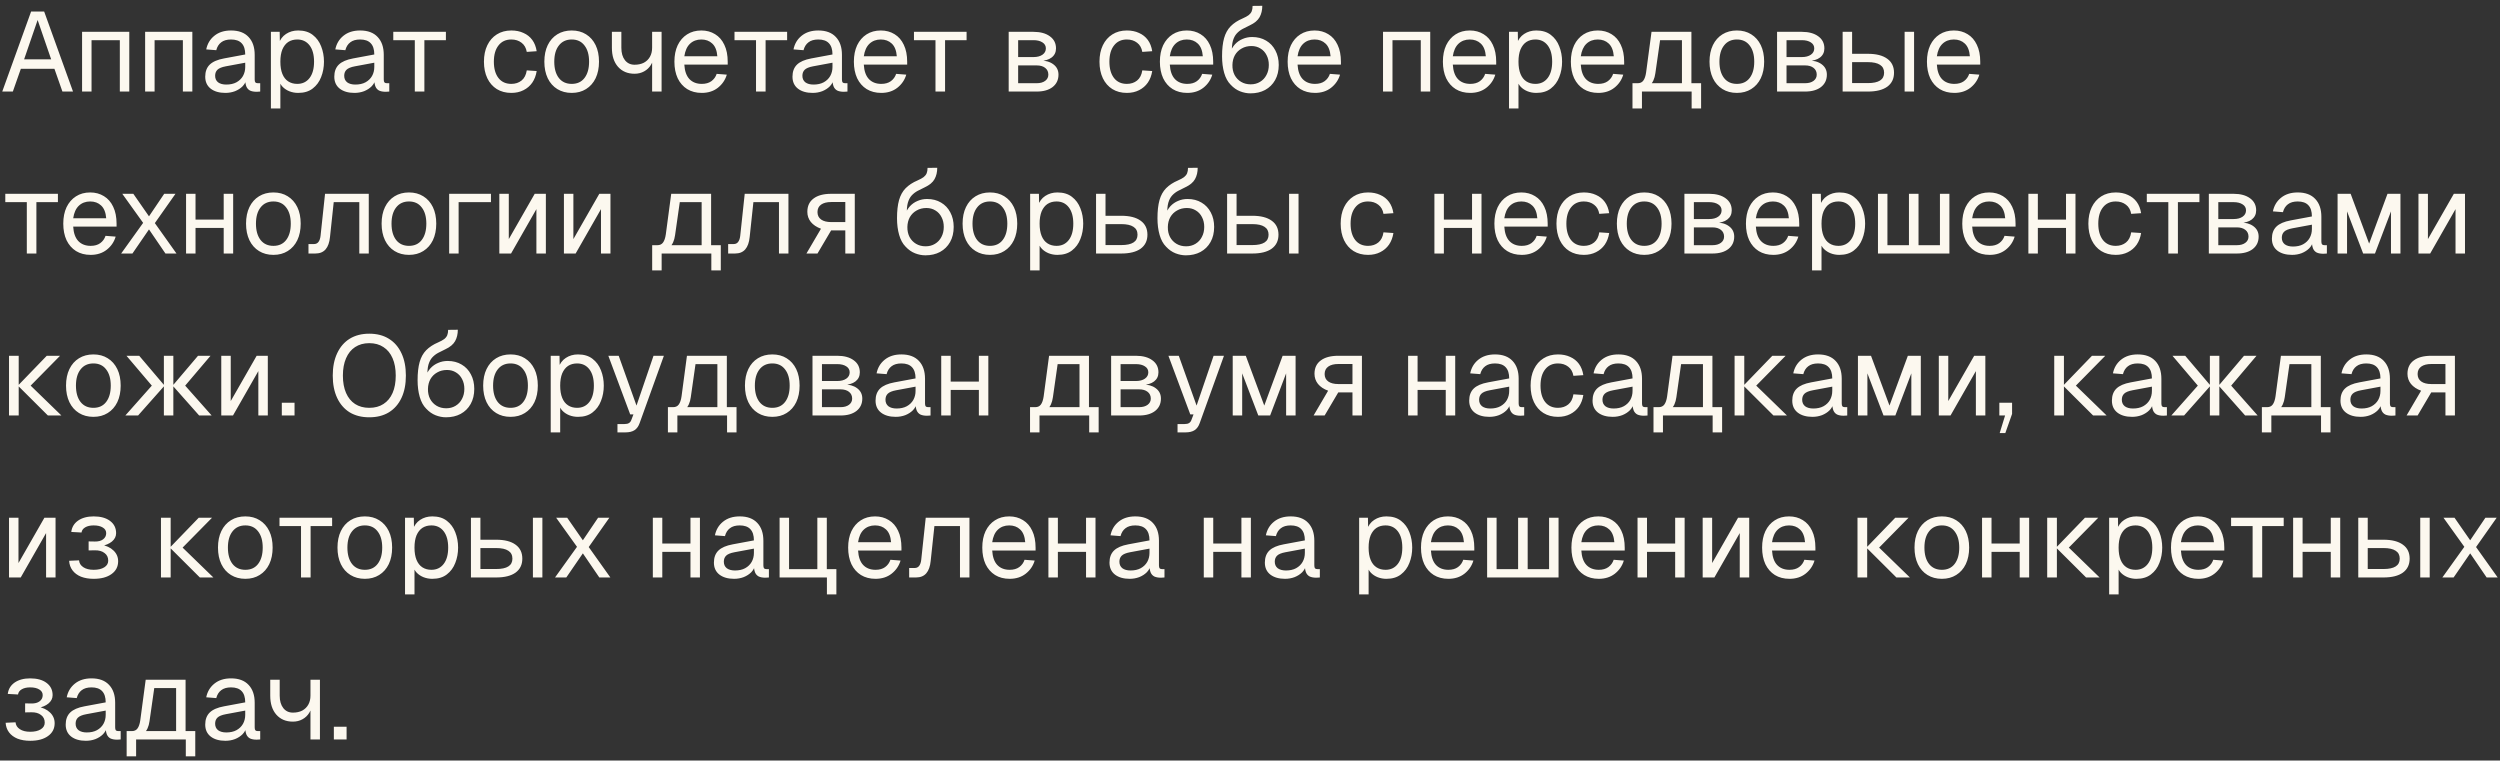 <?xml version="1.0" encoding="UTF-8"?> <svg xmlns="http://www.w3.org/2000/svg" width="355" height="108" viewBox="0 0 355 108" fill="none"><rect x="0" y="0" width="355" height="108" fill="#333333" stroke="none"/><path d="M0.32 13L4.416 1.64H6.272L10.368 13H8.864L7.728 9.768H2.96L1.824 13H0.32ZM3.424 8.424H7.264L5.344 2.84L3.424 8.424ZM11.655 13V4.52H18.359V13H17.015V5.704H12.999V13H11.655ZM20.608 13V4.52H27.312V13H25.968V5.704H21.952V13H20.608ZM32.005 13.192C31.131 13.192 30.432 12.989 29.91 12.584C29.398 12.179 29.142 11.613 29.142 10.888C29.142 10.163 29.355 9.592 29.782 9.176C30.208 8.76 30.886 8.467 31.814 8.296L34.822 7.736C34.822 7.021 34.651 6.488 34.309 6.136C33.979 5.784 33.477 5.608 32.806 5.608C32.219 5.608 31.755 5.741 31.413 6.008C31.072 6.264 30.837 6.637 30.709 7.128L29.285 7.016C29.445 6.216 29.829 5.571 30.438 5.08C31.056 4.579 31.846 4.328 32.806 4.328C33.894 4.328 34.725 4.637 35.301 5.256C35.877 5.864 36.166 6.707 36.166 7.784V11.288C36.166 11.48 36.197 11.619 36.261 11.704C36.336 11.779 36.453 11.816 36.614 11.816H36.95V13C36.907 13.011 36.837 13.016 36.742 13.016C36.645 13.027 36.544 13.032 36.438 13.032C36.053 13.032 35.739 12.973 35.493 12.856C35.259 12.728 35.088 12.536 34.981 12.28C34.875 12.013 34.822 11.667 34.822 11.24L34.981 11.272C34.907 11.635 34.725 11.965 34.438 12.264C34.15 12.552 33.792 12.781 33.365 12.952C32.939 13.112 32.486 13.192 32.005 13.192ZM32.133 12.008C32.699 12.008 33.179 11.901 33.574 11.688C33.979 11.464 34.288 11.165 34.502 10.792C34.715 10.408 34.822 9.981 34.822 9.512V8.904L32.069 9.416C31.494 9.523 31.093 9.688 30.869 9.912C30.656 10.125 30.549 10.408 30.549 10.76C30.549 11.155 30.688 11.464 30.965 11.688C31.253 11.901 31.643 12.008 32.133 12.008ZM38.468 15.4V4.52H39.715L39.748 6.344L39.556 6.248C39.769 5.619 40.121 5.144 40.611 4.824C41.113 4.493 41.689 4.328 42.34 4.328C43.182 4.328 43.87 4.536 44.404 4.952C44.947 5.368 45.347 5.912 45.603 6.584C45.87 7.256 46.004 7.981 46.004 8.76C46.004 9.539 45.87 10.264 45.603 10.936C45.347 11.608 44.947 12.152 44.404 12.568C43.87 12.984 43.182 13.192 42.34 13.192C41.902 13.192 41.492 13.117 41.108 12.968C40.734 12.819 40.414 12.611 40.148 12.344C39.892 12.077 39.715 11.763 39.62 11.4L39.812 11.176V15.4H38.468ZM42.212 11.912C42.947 11.912 43.529 11.635 43.956 11.08C44.382 10.525 44.596 9.752 44.596 8.76C44.596 7.768 44.382 6.995 43.956 6.44C43.529 5.885 42.947 5.608 42.212 5.608C41.721 5.608 41.294 5.725 40.931 5.96C40.58 6.195 40.302 6.547 40.099 7.016C39.907 7.485 39.812 8.067 39.812 8.76C39.812 9.453 39.907 10.035 40.099 10.504C40.291 10.973 40.569 11.325 40.931 11.56C41.294 11.795 41.721 11.912 42.212 11.912ZM50.334 13.192C49.459 13.192 48.76 12.989 48.238 12.584C47.726 12.179 47.47 11.613 47.47 10.888C47.47 10.163 47.683 9.592 48.11 9.176C48.536 8.76 49.214 8.467 50.142 8.296L53.15 7.736C53.15 7.021 52.979 6.488 52.638 6.136C52.307 5.784 51.806 5.608 51.134 5.608C50.547 5.608 50.083 5.741 49.742 6.008C49.4 6.264 49.166 6.637 49.038 7.128L47.614 7.016C47.774 6.216 48.158 5.571 48.766 5.08C49.384 4.579 50.174 4.328 51.134 4.328C52.222 4.328 53.054 4.637 53.63 5.256C54.206 5.864 54.494 6.707 54.494 7.784V11.288C54.494 11.48 54.526 11.619 54.59 11.704C54.664 11.779 54.782 11.816 54.942 11.816H55.278V13C55.235 13.011 55.166 13.016 55.07 13.016C54.974 13.027 54.872 13.032 54.766 13.032C54.382 13.032 54.067 12.973 53.822 12.856C53.587 12.728 53.416 12.536 53.31 12.28C53.203 12.013 53.15 11.667 53.15 11.24L53.31 11.272C53.235 11.635 53.054 11.965 52.766 12.264C52.478 12.552 52.12 12.781 51.694 12.952C51.267 13.112 50.814 13.192 50.334 13.192ZM50.462 12.008C51.027 12.008 51.507 11.901 51.902 11.688C52.307 11.464 52.616 11.165 52.83 10.792C53.043 10.408 53.15 9.981 53.15 9.512V8.904L50.398 9.416C49.822 9.523 49.422 9.688 49.198 9.912C48.984 10.125 48.878 10.408 48.878 10.76C48.878 11.155 49.016 11.464 49.294 11.688C49.582 11.901 49.971 12.008 50.462 12.008ZM58.902 13V5.704H55.846V4.52H63.318V5.704H60.262V13H58.902ZM72.608 13.192C71.818 13.192 71.13 13.011 70.544 12.648C69.968 12.285 69.52 11.773 69.2 11.112C68.88 10.44 68.72 9.656 68.72 8.76C68.72 7.864 68.88 7.085 69.2 6.424C69.52 5.763 69.968 5.251 70.544 4.888C71.13 4.515 71.818 4.328 72.608 4.328C73.258 4.328 73.834 4.445 74.336 4.68C74.848 4.904 75.264 5.235 75.584 5.672C75.904 6.109 76.112 6.643 76.208 7.272L74.8 7.368C74.704 6.803 74.458 6.371 74.064 6.072C73.669 5.763 73.184 5.608 72.608 5.608C71.829 5.608 71.221 5.891 70.784 6.456C70.346 7.011 70.128 7.779 70.128 8.76C70.128 9.741 70.346 10.515 70.784 11.08C71.221 11.635 71.829 11.912 72.608 11.912C73.184 11.912 73.669 11.752 74.064 11.432C74.458 11.112 74.704 10.632 74.8 9.992L76.208 10.088C76.112 10.717 75.904 11.267 75.584 11.736C75.264 12.195 74.848 12.552 74.336 12.808C73.834 13.064 73.258 13.192 72.608 13.192ZM81.186 13.192C80.407 13.192 79.724 13.011 79.138 12.648C78.551 12.285 78.098 11.773 77.778 11.112C77.458 10.44 77.298 9.656 77.298 8.76C77.298 7.853 77.458 7.069 77.778 6.408C78.098 5.747 78.551 5.235 79.138 4.872C79.724 4.509 80.407 4.328 81.186 4.328C81.964 4.328 82.642 4.509 83.218 4.872C83.804 5.235 84.258 5.747 84.578 6.408C84.898 7.069 85.058 7.853 85.058 8.76C85.058 9.656 84.898 10.44 84.578 11.112C84.258 11.773 83.804 12.285 83.218 12.648C82.642 13.011 81.964 13.192 81.186 13.192ZM81.186 11.912C81.964 11.912 82.567 11.635 82.994 11.08C83.431 10.515 83.65 9.741 83.65 8.76C83.65 7.779 83.431 7.011 82.994 6.456C82.567 5.891 81.964 5.608 81.186 5.608C80.407 5.608 79.799 5.891 79.362 6.456C78.924 7.011 78.706 7.779 78.706 8.76C78.706 9.741 78.924 10.515 79.362 11.08C79.799 11.635 80.407 11.912 81.186 11.912ZM92.601 13V8.408L92.793 7.944C92.793 8.413 92.671 8.84 92.425 9.224C92.191 9.608 91.871 9.912 91.465 10.136C91.06 10.36 90.607 10.472 90.105 10.472C89.124 10.472 88.34 10.141 87.753 9.48C87.177 8.819 86.889 7.923 86.889 6.792V4.52H88.233V6.792C88.233 7.528 88.404 8.115 88.745 8.552C89.087 8.979 89.54 9.192 90.105 9.192C90.617 9.192 91.06 9.096 91.433 8.904C91.807 8.701 92.095 8.419 92.297 8.056C92.5 7.693 92.601 7.267 92.601 6.776V4.52H93.945V13H92.601ZM99.654 13.192C98.855 13.192 98.161 13.011 97.575 12.648C96.999 12.285 96.55 11.773 96.231 11.112C95.921 10.44 95.766 9.656 95.766 8.76C95.766 7.864 95.921 7.085 96.231 6.424C96.55 5.763 96.993 5.251 97.558 4.888C98.135 4.515 98.812 4.328 99.591 4.328C100.327 4.328 100.977 4.504 101.543 4.856C102.108 5.197 102.545 5.699 102.855 6.36C103.175 7.021 103.335 7.827 103.335 8.776V9.176H97.174C97.228 10.083 97.468 10.765 97.894 11.224C98.332 11.683 98.918 11.912 99.654 11.912C100.209 11.912 100.663 11.784 101.015 11.528C101.377 11.261 101.628 10.915 101.767 10.488L103.207 10.6C102.983 11.357 102.556 11.981 101.927 12.472C101.308 12.952 100.551 13.192 99.654 13.192ZM97.174 7.992H101.863C101.799 7.171 101.559 6.568 101.143 6.184C100.737 5.8 100.22 5.608 99.591 5.608C98.94 5.608 98.401 5.811 97.975 6.216C97.558 6.611 97.292 7.203 97.174 7.992ZM107.355 13V5.704H104.299V4.52H111.771V5.704H108.715V13H107.355ZM115.396 13.192C114.521 13.192 113.823 12.989 113.3 12.584C112.788 12.179 112.532 11.613 112.532 10.888C112.532 10.163 112.745 9.592 113.172 9.176C113.599 8.76 114.276 8.467 115.204 8.296L118.212 7.736C118.212 7.021 118.041 6.488 117.7 6.136C117.369 5.784 116.868 5.608 116.196 5.608C115.609 5.608 115.145 5.741 114.804 6.008C114.463 6.264 114.228 6.637 114.1 7.128L112.676 7.016C112.836 6.216 113.22 5.571 113.828 5.08C114.447 4.579 115.236 4.328 116.196 4.328C117.284 4.328 118.116 4.637 118.692 5.256C119.268 5.864 119.556 6.707 119.556 7.784V11.288C119.556 11.48 119.588 11.619 119.652 11.704C119.727 11.779 119.844 11.816 120.004 11.816H120.34V13C120.297 13.011 120.228 13.016 120.132 13.016C120.036 13.027 119.935 13.032 119.828 13.032C119.444 13.032 119.129 12.973 118.884 12.856C118.649 12.728 118.479 12.536 118.372 12.28C118.265 12.013 118.212 11.667 118.212 11.24L118.372 11.272C118.297 11.635 118.116 11.965 117.828 12.264C117.54 12.552 117.183 12.781 116.756 12.952C116.329 13.112 115.876 13.192 115.396 13.192ZM115.524 12.008C116.089 12.008 116.569 11.901 116.964 11.688C117.369 11.464 117.679 11.165 117.892 10.792C118.105 10.408 118.212 9.981 118.212 9.512V8.904L115.46 9.416C114.884 9.523 114.484 9.688 114.26 9.912C114.047 10.125 113.94 10.408 113.94 10.76C113.94 11.155 114.079 11.464 114.356 11.688C114.644 11.901 115.033 12.008 115.524 12.008ZM125.139 13.192C124.339 13.192 123.646 13.011 123.059 12.648C122.483 12.285 122.035 11.773 121.715 11.112C121.406 10.44 121.251 9.656 121.251 8.76C121.251 7.864 121.406 7.085 121.715 6.424C122.035 5.763 122.478 5.251 123.043 4.888C123.619 4.515 124.296 4.328 125.075 4.328C125.811 4.328 126.462 4.504 127.027 4.856C127.592 5.197 128.03 5.699 128.339 6.36C128.659 7.021 128.819 7.827 128.819 8.776V9.176H122.659C122.712 10.083 122.952 10.765 123.379 11.224C123.816 11.683 124.403 11.912 125.139 11.912C125.694 11.912 126.147 11.784 126.499 11.528C126.862 11.261 127.112 10.915 127.251 10.488L128.691 10.6C128.467 11.357 128.04 11.981 127.411 12.472C126.792 12.952 126.035 13.192 125.139 13.192ZM122.659 7.992H127.347C127.283 7.171 127.043 6.568 126.627 6.184C126.222 5.8 125.704 5.608 125.075 5.608C124.424 5.608 123.886 5.811 123.459 6.216C123.043 6.611 122.776 7.203 122.659 7.992ZM132.839 13V5.704H129.783V4.52H137.255V5.704H134.199V13H132.839ZM143.233 13V4.52H146.753C147.734 4.52 148.513 4.733 149.089 5.16C149.665 5.576 149.953 6.147 149.953 6.872C149.953 7.416 149.745 7.848 149.329 8.168C148.913 8.488 148.342 8.648 147.617 8.648V8.584C148.438 8.584 149.089 8.765 149.569 9.128C150.06 9.491 150.305 9.981 150.305 10.6C150.305 11.336 150.028 11.923 149.473 12.36C148.918 12.787 148.166 13 147.217 13H143.233ZM144.577 11.816H147.217C147.718 11.816 148.118 11.704 148.417 11.48C148.716 11.256 148.865 10.963 148.865 10.6C148.865 10.195 148.716 9.875 148.417 9.64C148.118 9.405 147.718 9.288 147.217 9.288H144.577V11.816ZM144.577 8.104H146.753C147.286 8.104 147.713 7.992 148.033 7.768C148.353 7.544 148.513 7.245 148.513 6.872C148.513 6.509 148.353 6.227 148.033 6.024C147.713 5.811 147.286 5.704 146.753 5.704H144.577V8.104ZM160.014 13.192C159.225 13.192 158.537 13.011 157.95 12.648C157.374 12.285 156.926 11.773 156.606 11.112C156.286 10.44 156.126 9.656 156.126 8.76C156.126 7.864 156.286 7.085 156.606 6.424C156.926 5.763 157.374 5.251 157.95 4.888C158.537 4.515 159.225 4.328 160.014 4.328C160.665 4.328 161.241 4.445 161.742 4.68C162.254 4.904 162.67 5.235 162.99 5.672C163.31 6.109 163.518 6.643 163.614 7.272L162.206 7.368C162.11 6.803 161.865 6.371 161.47 6.072C161.075 5.763 160.59 5.608 160.014 5.608C159.235 5.608 158.627 5.891 158.19 6.456C157.753 7.011 157.534 7.779 157.534 8.76C157.534 9.741 157.753 10.515 158.19 11.08C158.627 11.635 159.235 11.912 160.014 11.912C160.59 11.912 161.075 11.752 161.47 11.432C161.865 11.112 162.11 10.632 162.206 9.992L163.614 10.088C163.518 10.717 163.31 11.267 162.99 11.736C162.67 12.195 162.254 12.552 161.742 12.808C161.241 13.064 160.665 13.192 160.014 13.192ZM168.592 13.192C167.792 13.192 167.099 13.011 166.512 12.648C165.936 12.285 165.488 11.773 165.168 11.112C164.859 10.44 164.704 9.656 164.704 8.76C164.704 7.864 164.859 7.085 165.168 6.424C165.488 5.763 165.931 5.251 166.496 4.888C167.072 4.515 167.749 4.328 168.528 4.328C169.264 4.328 169.915 4.504 170.48 4.856C171.045 5.197 171.483 5.699 171.792 6.36C172.112 7.021 172.272 7.827 172.272 8.776V9.176H166.112C166.165 10.083 166.405 10.765 166.832 11.224C167.269 11.683 167.856 11.912 168.592 11.912C169.147 11.912 169.6 11.784 169.952 11.528C170.315 11.261 170.565 10.915 170.704 10.488L172.144 10.6C171.92 11.357 171.493 11.981 170.864 12.472C170.245 12.952 169.488 13.192 168.592 13.192ZM166.112 7.992H170.8C170.736 7.171 170.496 6.568 170.08 6.184C169.675 5.8 169.157 5.608 168.528 5.608C167.877 5.608 167.339 5.811 166.912 6.216C166.496 6.611 166.229 7.203 166.112 7.992ZM177.565 13.256C177.074 13.256 176.583 13.16 176.093 12.968C175.602 12.776 175.154 12.461 174.749 12.024C174.343 11.619 174.039 11.064 173.837 10.36C173.634 9.656 173.533 8.867 173.533 7.992C173.533 6.957 173.629 6.099 173.821 5.416C174.013 4.733 174.322 4.173 174.749 3.736C175.186 3.288 175.757 2.915 176.461 2.616C176.823 2.456 177.106 2.301 177.309 2.152C177.511 1.992 177.655 1.811 177.741 1.608C177.826 1.395 177.869 1.139 177.869 0.84L179.245 0.824C179.245 1.443 179.117 1.981 178.861 2.44C178.605 2.899 178.146 3.283 177.485 3.592C177.122 3.763 176.781 3.933 176.461 4.104C176.141 4.275 175.858 4.493 175.613 4.76C175.378 5.016 175.197 5.363 175.069 5.8C174.951 6.237 174.903 6.813 174.924 7.528L174.653 7.496C174.834 7.016 175.074 6.611 175.373 6.28C175.682 5.949 176.045 5.699 176.461 5.528C176.877 5.347 177.325 5.256 177.805 5.256C178.562 5.256 179.223 5.427 179.789 5.768C180.354 6.099 180.791 6.563 181.101 7.16C181.421 7.757 181.581 8.445 181.581 9.224C181.581 10.045 181.41 10.76 181.069 11.368C180.727 11.976 180.253 12.445 179.645 12.776C179.047 13.096 178.354 13.256 177.565 13.256ZM177.597 11.976C178.098 11.976 178.541 11.859 178.925 11.624C179.319 11.389 179.623 11.064 179.837 10.648C180.061 10.232 180.173 9.757 180.173 9.224C180.173 8.701 180.066 8.237 179.853 7.832C179.65 7.427 179.362 7.112 178.989 6.888C178.615 6.653 178.189 6.536 177.709 6.536C177.186 6.536 176.722 6.653 176.317 6.888C175.911 7.112 175.591 7.427 175.357 7.832C175.133 8.237 175.015 8.701 175.005 9.224C174.994 9.757 175.095 10.232 175.309 10.648C175.533 11.064 175.842 11.389 176.237 11.624C176.631 11.859 177.085 11.976 177.597 11.976ZM186.733 13.192C185.933 13.192 185.239 13.011 184.653 12.648C184.077 12.285 183.629 11.773 183.309 11.112C182.999 10.44 182.845 9.656 182.845 8.76C182.845 7.864 182.999 7.085 183.309 6.424C183.629 5.763 184.071 5.251 184.637 4.888C185.213 4.515 185.89 4.328 186.669 4.328C187.405 4.328 188.055 4.504 188.621 4.856C189.186 5.197 189.623 5.699 189.933 6.36C190.253 7.021 190.413 7.827 190.413 8.776V9.176H184.253C184.306 10.083 184.546 10.765 184.973 11.224C185.41 11.683 185.997 11.912 186.733 11.912C187.287 11.912 187.741 11.784 188.093 11.528C188.455 11.261 188.706 10.915 188.845 10.488L190.285 10.6C190.061 11.357 189.634 11.981 189.005 12.472C188.386 12.952 187.629 13.192 186.733 13.192ZM184.253 7.992H188.941C188.877 7.171 188.637 6.568 188.221 6.184C187.815 5.8 187.298 5.608 186.669 5.608C186.018 5.608 185.479 5.811 185.053 6.216C184.637 6.611 184.37 7.203 184.253 7.992ZM196.389 13V4.52H203.093V13H201.749V5.704H197.733V13H196.389ZM208.78 13.192C207.98 13.192 207.286 13.011 206.7 12.648C206.124 12.285 205.676 11.773 205.356 11.112C205.046 10.44 204.892 9.656 204.892 8.76C204.892 7.864 205.046 7.085 205.356 6.424C205.676 5.763 206.118 5.251 206.684 4.888C207.26 4.515 207.937 4.328 208.716 4.328C209.452 4.328 210.102 4.504 210.668 4.856C211.233 5.197 211.67 5.699 211.98 6.36C212.3 7.021 212.46 7.827 212.46 8.776V9.176H206.299C206.353 10.083 206.593 10.765 207.02 11.224C207.457 11.683 208.044 11.912 208.78 11.912C209.334 11.912 209.788 11.784 210.14 11.528C210.502 11.261 210.753 10.915 210.892 10.488L212.332 10.6C212.108 11.357 211.681 11.981 211.052 12.472C210.433 12.952 209.676 13.192 208.78 13.192ZM206.299 7.992H210.988C210.924 7.171 210.684 6.568 210.268 6.184C209.862 5.8 209.345 5.608 208.716 5.608C208.065 5.608 207.526 5.811 207.1 6.216C206.684 6.611 206.417 7.203 206.299 7.992ZM214.28 15.4V4.52H215.528L215.56 6.344L215.368 6.248C215.581 5.619 215.933 5.144 216.424 4.824C216.925 4.493 217.501 4.328 218.152 4.328C218.995 4.328 219.683 4.536 220.216 4.952C220.76 5.368 221.16 5.912 221.416 6.584C221.683 7.256 221.816 7.981 221.816 8.76C221.816 9.539 221.683 10.264 221.416 10.936C221.16 11.608 220.76 12.152 220.216 12.568C219.683 12.984 218.995 13.192 218.152 13.192C217.715 13.192 217.304 13.117 216.92 12.968C216.547 12.819 216.227 12.611 215.96 12.344C215.704 12.077 215.528 11.763 215.432 11.4L215.624 11.176V15.4H214.28ZM218.024 11.912C218.76 11.912 219.341 11.635 219.768 11.08C220.195 10.525 220.408 9.752 220.408 8.76C220.408 7.768 220.195 6.995 219.768 6.44C219.341 5.885 218.76 5.608 218.024 5.608C217.533 5.608 217.107 5.725 216.744 5.96C216.392 6.195 216.115 6.547 215.912 7.016C215.72 7.485 215.624 8.067 215.624 8.76C215.624 9.453 215.72 10.035 215.912 10.504C216.104 10.973 216.381 11.325 216.744 11.56C217.107 11.795 217.533 11.912 218.024 11.912ZM226.951 13.192C226.151 13.192 225.458 13.011 224.871 12.648C224.295 12.285 223.847 11.773 223.527 11.112C223.218 10.44 223.063 9.656 223.063 8.76C223.063 7.864 223.218 7.085 223.527 6.424C223.847 5.763 224.29 5.251 224.855 4.888C225.431 4.515 226.109 4.328 226.887 4.328C227.623 4.328 228.274 4.504 228.839 4.856C229.405 5.197 229.842 5.699 230.151 6.36C230.471 7.021 230.631 7.827 230.631 8.776V9.176H224.471C224.525 10.083 224.765 10.765 225.191 11.224C225.629 11.683 226.215 11.912 226.951 11.912C227.506 11.912 227.959 11.784 228.311 11.528C228.674 11.261 228.925 10.915 229.063 10.488L230.503 10.6C230.279 11.357 229.853 11.981 229.223 12.472C228.605 12.952 227.847 13.192 226.951 13.192ZM224.471 7.992H229.159C229.095 7.171 228.855 6.568 228.439 6.184C228.034 5.8 227.517 5.608 226.887 5.608C226.237 5.608 225.698 5.811 225.271 6.216C224.855 6.611 224.589 7.203 224.471 7.992ZM231.812 12.632V11.816H232.564C232.905 11.816 233.167 11.693 233.348 11.448C233.54 11.192 233.673 10.803 233.748 10.28L234.516 4.52H240.18V13H238.836V5.704H235.732L235.06 10.408C234.953 11.176 234.697 11.741 234.292 12.104C233.897 12.456 233.321 12.632 232.564 12.632H231.812ZM231.812 15.4V11.928H233.156V15.4H231.812ZM231.812 13V11.816H241.028V13H231.812ZM240.212 15.4V11.816H241.556V15.4H240.212ZM246.639 13.192C245.86 13.192 245.178 13.011 244.591 12.648C244.004 12.285 243.551 11.773 243.231 11.112C242.911 10.44 242.751 9.656 242.751 8.76C242.751 7.853 242.911 7.069 243.231 6.408C243.551 5.747 244.004 5.235 244.591 4.872C245.178 4.509 245.86 4.328 246.639 4.328C247.418 4.328 248.095 4.509 248.671 4.872C249.258 5.235 249.711 5.747 250.031 6.408C250.351 7.069 250.511 7.853 250.511 8.76C250.511 9.656 250.351 10.44 250.031 11.112C249.711 11.773 249.258 12.285 248.671 12.648C248.095 13.011 247.418 13.192 246.639 13.192ZM246.639 11.912C247.418 11.912 248.02 11.635 248.447 11.08C248.884 10.515 249.103 9.741 249.103 8.76C249.103 7.779 248.884 7.011 248.447 6.456C248.02 5.891 247.418 5.608 246.639 5.608C245.86 5.608 245.252 5.891 244.815 6.456C244.378 7.011 244.159 7.779 244.159 8.76C244.159 9.741 244.378 10.515 244.815 11.08C245.252 11.635 245.86 11.912 246.639 11.912ZM252.343 13V4.52H255.863C256.844 4.52 257.623 4.733 258.199 5.16C258.775 5.576 259.062 6.147 259.062 6.872C259.062 7.416 258.855 7.848 258.439 8.168C258.023 8.488 257.452 8.648 256.727 8.648V8.584C257.548 8.584 258.199 8.765 258.679 9.128C259.169 9.491 259.415 9.981 259.415 10.6C259.415 11.336 259.137 11.923 258.583 12.36C258.028 12.787 257.276 13 256.327 13H252.343ZM253.687 11.816H256.327C256.828 11.816 257.228 11.704 257.527 11.48C257.825 11.256 257.975 10.963 257.975 10.6C257.975 10.195 257.825 9.875 257.527 9.64C257.228 9.405 256.828 9.288 256.327 9.288H253.687V11.816ZM253.687 8.104H255.863C256.396 8.104 256.823 7.992 257.143 7.768C257.463 7.544 257.623 7.245 257.623 6.872C257.623 6.509 257.463 6.227 257.143 6.024C256.823 5.811 256.396 5.704 255.863 5.704H253.687V8.104ZM270.455 13V4.52H271.799V13H270.455ZM261.655 13V4.52H262.999V7.64H265.239C266.434 7.64 267.351 7.875 267.991 8.344C268.631 8.803 268.951 9.464 268.951 10.328C268.951 11.181 268.631 11.843 267.991 12.312C267.351 12.771 266.434 13 265.239 13H261.655ZM262.999 11.8H265.239C266.007 11.8 266.583 11.677 266.967 11.432C267.351 11.187 267.543 10.819 267.543 10.328C267.543 9.827 267.351 9.453 266.967 9.208C266.583 8.952 266.007 8.824 265.239 8.824H262.999V11.8ZM277.514 13.192C276.714 13.192 276.021 13.011 275.434 12.648C274.858 12.285 274.41 11.773 274.09 11.112C273.781 10.44 273.626 9.656 273.626 8.76C273.626 7.864 273.781 7.085 274.09 6.424C274.41 5.763 274.853 5.251 275.418 4.888C275.994 4.515 276.671 4.328 277.45 4.328C278.186 4.328 278.837 4.504 279.402 4.856C279.967 5.197 280.405 5.699 280.714 6.36C281.034 7.021 281.194 7.827 281.194 8.776V9.176H275.034C275.087 10.083 275.327 10.765 275.754 11.224C276.191 11.683 276.778 11.912 277.514 11.912C278.069 11.912 278.522 11.784 278.874 11.528C279.237 11.261 279.487 10.915 279.626 10.488L281.066 10.6C280.842 11.357 280.415 11.981 279.786 12.472C279.167 12.952 278.41 13.192 277.514 13.192ZM275.034 7.992H279.722C279.658 7.171 279.418 6.568 279.002 6.184C278.597 5.8 278.079 5.608 277.45 5.608C276.799 5.608 276.261 5.811 275.834 6.216C275.418 6.611 275.151 7.203 275.034 7.992ZM3.808 36V28.704H0.752V27.52H8.224V28.704H5.168V36H3.808ZM12.873 36.192C12.073 36.192 11.38 36.011 10.793 35.648C10.217 35.285 9.769 34.773 9.449 34.112C9.14 33.44 8.985 32.656 8.985 31.76C8.985 30.864 9.14 30.085 9.449 29.424C9.769 28.763 10.212 28.251 10.777 27.888C11.353 27.515 12.031 27.328 12.809 27.328C13.545 27.328 14.196 27.504 14.761 27.856C15.327 28.197 15.764 28.699 16.073 29.36C16.393 30.021 16.553 30.827 16.553 31.776V32.176H10.393C10.447 33.083 10.687 33.765 11.113 34.224C11.551 34.683 12.137 34.912 12.873 34.912C13.428 34.912 13.881 34.784 14.233 34.528C14.596 34.261 14.847 33.915 14.985 33.488L16.425 33.6C16.201 34.357 15.775 34.981 15.145 35.472C14.527 35.952 13.769 36.192 12.873 36.192ZM10.393 30.992H15.081C15.017 30.171 14.777 29.568 14.361 29.184C13.956 28.8 13.439 28.608 12.809 28.608C12.159 28.608 11.62 28.811 11.193 29.216C10.777 29.611 10.511 30.203 10.393 30.992ZM17.205 36L20.325 31.648L17.365 27.52H18.933L21.157 30.72L23.317 27.52H24.917L21.989 31.68L25.061 36H23.493L21.157 32.576L18.805 36H17.205ZM26.421 36V27.52H27.765V36H26.421ZM31.765 36V27.52H33.109V36H31.765ZM27.061 32.368V31.184H32.469V32.368H27.061ZM38.826 36.192C38.048 36.192 37.365 36.011 36.778 35.648C36.192 35.285 35.738 34.773 35.418 34.112C35.098 33.44 34.938 32.656 34.938 31.76C34.938 30.853 35.098 30.069 35.418 29.408C35.738 28.747 36.192 28.235 36.778 27.872C37.365 27.509 38.048 27.328 38.826 27.328C39.605 27.328 40.282 27.509 40.858 27.872C41.445 28.235 41.898 28.747 42.218 29.408C42.538 30.069 42.698 30.853 42.698 31.76C42.698 32.656 42.538 33.44 42.218 34.112C41.898 34.773 41.445 35.285 40.858 35.648C40.282 36.011 39.605 36.192 38.826 36.192ZM38.826 34.912C39.605 34.912 40.208 34.635 40.634 34.08C41.072 33.515 41.29 32.741 41.29 31.76C41.29 30.779 41.072 30.011 40.634 29.456C40.208 28.891 39.605 28.608 38.826 28.608C38.048 28.608 37.44 28.891 37.002 29.456C36.565 30.011 36.346 30.779 36.346 31.76C36.346 32.741 36.565 33.515 37.002 34.08C37.44 34.635 38.048 34.912 38.826 34.912ZM43.804 36V34.656H44.588C44.854 34.656 45.062 34.56 45.212 34.368C45.372 34.165 45.473 33.877 45.516 33.504L46.156 27.52H52.364V36H51.02V28.704H47.388L46.86 33.648C46.785 34.427 46.577 35.013 46.236 35.408C45.894 35.803 45.409 36 44.78 36H43.804ZM58.076 36.192C57.298 36.192 56.615 36.011 56.028 35.648C55.442 35.285 54.988 34.773 54.668 34.112C54.348 33.44 54.188 32.656 54.188 31.76C54.188 30.853 54.348 30.069 54.668 29.408C54.988 28.747 55.442 28.235 56.028 27.872C56.615 27.509 57.298 27.328 58.076 27.328C58.855 27.328 59.532 27.509 60.108 27.872C60.695 28.235 61.148 28.747 61.468 29.408C61.788 30.069 61.948 30.853 61.948 31.76C61.948 32.656 61.788 33.44 61.468 34.112C61.148 34.773 60.695 35.285 60.108 35.648C59.532 36.011 58.855 36.192 58.076 36.192ZM58.076 34.912C58.855 34.912 59.458 34.635 59.884 34.08C60.322 33.515 60.54 32.741 60.54 31.76C60.54 30.779 60.322 30.011 59.884 29.456C59.458 28.891 58.855 28.608 58.076 28.608C57.298 28.608 56.69 28.891 56.252 29.456C55.815 30.011 55.596 30.779 55.596 31.76C55.596 32.741 55.815 33.515 56.252 34.08C56.69 34.635 57.298 34.912 58.076 34.912ZM63.78 36V27.52H69.716V28.704H64.468L65.124 28.16V36H63.78ZM70.905 36V27.52H72.249V33.952L75.929 27.52H77.513V36H76.169V29.696L72.569 36H70.905ZM80.077 36V27.52H81.421V33.952L85.101 27.52H86.685V36H85.341V29.696L81.741 36H80.077ZM92.609 35.632V34.816H93.361C93.702 34.816 93.963 34.693 94.145 34.448C94.337 34.192 94.47 33.803 94.545 33.28L95.313 27.52H100.977V36H99.633V28.704H96.529L95.857 33.408C95.75 34.176 95.494 34.741 95.089 35.104C94.694 35.456 94.118 35.632 93.361 35.632H92.609ZM92.609 38.4V34.928H93.953V38.4H92.609ZM92.609 36V34.816H101.825V36H92.609ZM101.009 38.4V34.816H102.353V38.4H101.009ZM103.398 36V34.656H104.182C104.448 34.656 104.656 34.56 104.806 34.368C104.966 34.165 105.067 33.877 105.11 33.504L105.75 27.52H111.958V36H110.614V28.704H106.982L106.454 33.648C106.379 34.427 106.171 35.013 105.83 35.408C105.488 35.803 105.003 36 104.374 36H103.398ZM114.514 36L116.578 32.48C115.96 32.256 115.48 31.936 115.138 31.52C114.808 31.104 114.642 30.624 114.642 30.08C114.642 29.259 114.936 28.629 115.522 28.192C116.109 27.744 116.946 27.52 118.034 27.52H121.378V36H120.034V32.72H118.018L116.082 36H114.514ZM118.034 31.536H120.034V28.688H118.034C117.416 28.688 116.936 28.811 116.594 29.056C116.253 29.301 116.082 29.653 116.082 30.112C116.082 30.571 116.253 30.923 116.594 31.168C116.936 31.413 117.416 31.536 118.034 31.536ZM131.408 36.256C130.918 36.256 130.427 36.16 129.936 35.968C129.446 35.776 128.998 35.461 128.592 35.024C128.187 34.619 127.883 34.064 127.68 33.36C127.478 32.656 127.376 31.867 127.376 30.992C127.376 29.957 127.472 29.099 127.664 28.416C127.856 27.733 128.166 27.173 128.592 26.736C129.03 26.288 129.6 25.915 130.304 25.616C130.667 25.456 130.95 25.301 131.152 25.152C131.355 24.992 131.499 24.811 131.584 24.608C131.67 24.395 131.712 24.139 131.712 23.84L133.088 23.824C133.088 24.443 132.96 24.981 132.704 25.44C132.448 25.899 131.99 26.283 131.328 26.592C130.966 26.763 130.624 26.933 130.304 27.104C129.984 27.275 129.702 27.493 129.456 27.76C129.222 28.016 129.04 28.363 128.912 28.8C128.795 29.237 128.747 29.813 128.768 30.528L128.496 30.496C128.678 30.016 128.918 29.611 129.216 29.28C129.526 28.949 129.888 28.699 130.304 28.528C130.72 28.347 131.168 28.256 131.648 28.256C132.406 28.256 133.067 28.427 133.632 28.768C134.198 29.099 134.635 29.563 134.944 30.16C135.264 30.757 135.424 31.445 135.424 32.224C135.424 33.045 135.254 33.76 134.912 34.368C134.571 34.976 134.096 35.445 133.488 35.776C132.891 36.096 132.198 36.256 131.408 36.256ZM131.44 34.976C131.942 34.976 132.384 34.859 132.768 34.624C133.163 34.389 133.467 34.064 133.68 33.648C133.904 33.232 134.016 32.757 134.016 32.224C134.016 31.701 133.91 31.237 133.696 30.832C133.494 30.427 133.206 30.112 132.832 29.888C132.459 29.653 132.032 29.536 131.552 29.536C131.03 29.536 130.566 29.653 130.16 29.888C129.755 30.112 129.435 30.427 129.2 30.832C128.976 31.237 128.859 31.701 128.848 32.224C128.838 32.757 128.939 33.232 129.152 33.648C129.376 34.064 129.686 34.389 130.08 34.624C130.475 34.859 130.928 34.976 131.44 34.976ZM140.576 36.192C139.798 36.192 139.115 36.011 138.528 35.648C137.942 35.285 137.488 34.773 137.168 34.112C136.848 33.44 136.688 32.656 136.688 31.76C136.688 30.853 136.848 30.069 137.168 29.408C137.488 28.747 137.942 28.235 138.528 27.872C139.115 27.509 139.798 27.328 140.576 27.328C141.355 27.328 142.032 27.509 142.608 27.872C143.195 28.235 143.648 28.747 143.968 29.408C144.288 30.069 144.448 30.853 144.448 31.76C144.448 32.656 144.288 33.44 143.968 34.112C143.648 34.773 143.195 35.285 142.608 35.648C142.032 36.011 141.355 36.192 140.576 36.192ZM140.576 34.912C141.355 34.912 141.958 34.635 142.384 34.08C142.822 33.515 143.04 32.741 143.04 31.76C143.04 30.779 142.822 30.011 142.384 29.456C141.958 28.891 141.355 28.608 140.576 28.608C139.798 28.608 139.19 28.891 138.752 29.456C138.315 30.011 138.096 30.779 138.096 31.76C138.096 32.741 138.315 33.515 138.752 34.08C139.19 34.635 139.798 34.912 140.576 34.912ZM146.28 38.4V27.52H147.528L147.56 29.344L147.368 29.248C147.581 28.619 147.933 28.144 148.424 27.824C148.925 27.493 149.501 27.328 150.152 27.328C150.995 27.328 151.683 27.536 152.216 27.952C152.76 28.368 153.16 28.912 153.416 29.584C153.683 30.256 153.816 30.981 153.816 31.76C153.816 32.539 153.683 33.264 153.416 33.936C153.16 34.608 152.76 35.152 152.216 35.568C151.683 35.984 150.995 36.192 150.152 36.192C149.715 36.192 149.304 36.117 148.92 35.968C148.547 35.819 148.227 35.611 147.96 35.344C147.704 35.077 147.528 34.763 147.432 34.4L147.624 34.176V38.4H146.28ZM150.024 34.912C150.76 34.912 151.341 34.635 151.768 34.08C152.195 33.525 152.408 32.752 152.408 31.76C152.408 30.768 152.195 29.995 151.768 29.44C151.341 28.885 150.76 28.608 150.024 28.608C149.533 28.608 149.107 28.725 148.744 28.96C148.392 29.195 148.115 29.547 147.912 30.016C147.72 30.485 147.624 31.067 147.624 31.76C147.624 32.453 147.72 33.035 147.912 33.504C148.104 33.973 148.381 34.325 148.744 34.56C149.107 34.795 149.533 34.912 150.024 34.912ZM155.639 36V27.52H156.983V30.64H159.223C160.418 30.64 161.335 30.875 161.975 31.344C162.615 31.803 162.935 32.464 162.935 33.328C162.935 34.181 162.615 34.843 161.975 35.312C161.335 35.771 160.418 36 159.223 36H155.639ZM156.983 34.8H159.223C159.991 34.8 160.567 34.677 160.951 34.432C161.335 34.187 161.527 33.819 161.527 33.328C161.527 32.827 161.335 32.453 160.951 32.208C160.567 31.952 159.991 31.824 159.223 31.824H156.983V34.8ZM168.393 36.256C167.902 36.256 167.411 36.16 166.921 35.968C166.43 35.776 165.982 35.461 165.577 35.024C165.171 34.619 164.867 34.064 164.665 33.36C164.462 32.656 164.361 31.867 164.361 30.992C164.361 29.957 164.457 29.099 164.649 28.416C164.841 27.733 165.15 27.173 165.577 26.736C166.014 26.288 166.585 25.915 167.289 25.616C167.651 25.456 167.934 25.301 168.137 25.152C168.339 24.992 168.483 24.811 168.569 24.608C168.654 24.395 168.697 24.139 168.697 23.84L170.073 23.824C170.073 24.443 169.945 24.981 169.689 25.44C169.433 25.899 168.974 26.283 168.313 26.592C167.95 26.763 167.609 26.933 167.289 27.104C166.969 27.275 166.686 27.493 166.441 27.76C166.206 28.016 166.025 28.363 165.897 28.8C165.779 29.237 165.731 29.813 165.753 30.528L165.481 30.496C165.662 30.016 165.902 29.611 166.201 29.28C166.51 28.949 166.873 28.699 167.289 28.528C167.705 28.347 168.153 28.256 168.633 28.256C169.39 28.256 170.051 28.427 170.617 28.768C171.182 29.099 171.619 29.563 171.929 30.16C172.249 30.757 172.409 31.445 172.409 32.224C172.409 33.045 172.238 33.76 171.897 34.368C171.555 34.976 171.081 35.445 170.473 35.776C169.875 36.096 169.182 36.256 168.393 36.256ZM168.425 34.976C168.926 34.976 169.369 34.859 169.753 34.624C170.147 34.389 170.451 34.064 170.665 33.648C170.889 33.232 171.001 32.757 171.001 32.224C171.001 31.701 170.894 31.237 170.681 30.832C170.478 30.427 170.19 30.112 169.817 29.888C169.443 29.653 169.017 29.536 168.537 29.536C168.014 29.536 167.55 29.653 167.145 29.888C166.739 30.112 166.419 30.427 166.185 30.832C165.961 31.237 165.843 31.701 165.833 32.224C165.822 32.757 165.923 33.232 166.137 33.648C166.361 34.064 166.67 34.389 167.065 34.624C167.459 34.859 167.913 34.976 168.425 34.976ZM183.049 36V27.52H184.393V36H183.049ZM174.249 36V27.52H175.593V30.64H177.833C179.027 30.64 179.945 30.875 180.585 31.344C181.225 31.803 181.545 32.464 181.545 33.328C181.545 34.181 181.225 34.843 180.585 35.312C179.945 35.771 179.027 36 177.833 36H174.249ZM175.593 34.8H177.833C178.601 34.8 179.177 34.677 179.561 34.432C179.945 34.187 180.137 33.819 180.137 33.328C180.137 32.827 179.945 32.453 179.561 32.208C179.177 31.952 178.601 31.824 177.833 31.824H175.593V34.8ZM194.264 36.192C193.475 36.192 192.787 36.011 192.2 35.648C191.624 35.285 191.176 34.773 190.856 34.112C190.536 33.44 190.376 32.656 190.376 31.76C190.376 30.864 190.536 30.085 190.856 29.424C191.176 28.763 191.624 28.251 192.2 27.888C192.787 27.515 193.475 27.328 194.264 27.328C194.915 27.328 195.491 27.445 195.992 27.68C196.504 27.904 196.92 28.235 197.24 28.672C197.56 29.109 197.768 29.643 197.864 30.272L196.456 30.368C196.36 29.803 196.115 29.371 195.72 29.072C195.325 28.763 194.84 28.608 194.264 28.608C193.485 28.608 192.877 28.891 192.44 29.456C192.003 30.011 191.784 30.779 191.784 31.76C191.784 32.741 192.003 33.515 192.44 34.08C192.877 34.635 193.485 34.912 194.264 34.912C194.84 34.912 195.325 34.752 195.72 34.432C196.115 34.112 196.36 33.632 196.456 32.992L197.864 33.088C197.768 33.717 197.56 34.267 197.24 34.736C196.92 35.195 196.504 35.552 195.992 35.808C195.491 36.064 194.915 36.192 194.264 36.192ZM203.686 36V27.52H205.03V36H203.686ZM209.03 36V27.52H210.374V36H209.03ZM204.326 32.368V31.184H209.734V32.368H204.326ZM216.092 36.192C215.292 36.192 214.599 36.011 214.012 35.648C213.436 35.285 212.988 34.773 212.668 34.112C212.359 33.44 212.204 32.656 212.204 31.76C212.204 30.864 212.359 30.085 212.668 29.424C212.988 28.763 213.431 28.251 213.996 27.888C214.572 27.515 215.249 27.328 216.028 27.328C216.764 27.328 217.415 27.504 217.98 27.856C218.545 28.197 218.983 28.699 219.292 29.36C219.612 30.021 219.772 30.827 219.772 31.776V32.176H213.612C213.665 33.083 213.905 33.765 214.332 34.224C214.769 34.683 215.356 34.912 216.092 34.912C216.647 34.912 217.1 34.784 217.452 34.528C217.815 34.261 218.065 33.915 218.204 33.488L219.644 33.6C219.42 34.357 218.993 34.981 218.364 35.472C217.745 35.952 216.988 36.192 216.092 36.192ZM213.612 30.992H218.3C218.236 30.171 217.996 29.568 217.58 29.184C217.175 28.8 216.657 28.608 216.028 28.608C215.377 28.608 214.839 28.811 214.412 29.216C213.996 29.611 213.729 30.203 213.612 30.992ZM224.905 36.192C224.115 36.192 223.427 36.011 222.841 35.648C222.265 35.285 221.817 34.773 221.497 34.112C221.177 33.44 221.017 32.656 221.017 31.76C221.017 30.864 221.177 30.085 221.497 29.424C221.817 28.763 222.265 28.251 222.841 27.888C223.427 27.515 224.115 27.328 224.905 27.328C225.555 27.328 226.131 27.445 226.633 27.68C227.145 27.904 227.561 28.235 227.881 28.672C228.201 29.109 228.409 29.643 228.505 30.272L227.097 30.368C227.001 29.803 226.755 29.371 226.361 29.072C225.966 28.763 225.481 28.608 224.905 28.608C224.126 28.608 223.518 28.891 223.081 29.456C222.643 30.011 222.424 30.779 222.424 31.76C222.424 32.741 222.643 33.515 223.081 34.08C223.518 34.635 224.126 34.912 224.905 34.912C225.481 34.912 225.966 34.752 226.361 34.432C226.755 34.112 227.001 33.632 227.097 32.992L228.505 33.088C228.409 33.717 228.201 34.267 227.881 34.736C227.561 35.195 227.145 35.552 226.633 35.808C226.131 36.064 225.555 36.192 224.905 36.192ZM233.483 36.192C232.704 36.192 232.021 36.011 231.435 35.648C230.848 35.285 230.395 34.773 230.075 34.112C229.755 33.44 229.595 32.656 229.595 31.76C229.595 30.853 229.755 30.069 230.075 29.408C230.395 28.747 230.848 28.235 231.435 27.872C232.021 27.509 232.704 27.328 233.483 27.328C234.261 27.328 234.939 27.509 235.515 27.872C236.101 28.235 236.555 28.747 236.875 29.408C237.195 30.069 237.355 30.853 237.355 31.76C237.355 32.656 237.195 33.44 236.875 34.112C236.555 34.773 236.101 35.285 235.515 35.648C234.939 36.011 234.261 36.192 233.483 36.192ZM233.483 34.912C234.261 34.912 234.864 34.635 235.291 34.08C235.728 33.515 235.947 32.741 235.947 31.76C235.947 30.779 235.728 30.011 235.291 29.456C234.864 28.891 234.261 28.608 233.483 28.608C232.704 28.608 232.096 28.891 231.659 29.456C231.221 30.011 231.003 30.779 231.003 31.76C231.003 32.741 231.221 33.515 231.659 34.08C232.096 34.635 232.704 34.912 233.483 34.912ZM239.186 36V27.52H242.706C243.688 27.52 244.466 27.733 245.042 28.16C245.618 28.576 245.906 29.147 245.906 29.872C245.906 30.416 245.698 30.848 245.282 31.168C244.866 31.488 244.296 31.648 243.57 31.648V31.584C244.392 31.584 245.042 31.765 245.522 32.128C246.013 32.491 246.258 32.981 246.258 33.6C246.258 34.336 245.981 34.923 245.426 35.36C244.872 35.787 244.12 36 243.17 36H239.186ZM240.53 34.816H243.17C243.672 34.816 244.072 34.704 244.37 34.48C244.669 34.256 244.818 33.963 244.818 33.6C244.818 33.195 244.669 32.875 244.37 32.64C244.072 32.405 243.672 32.288 243.17 32.288H240.53V34.816ZM240.53 31.104H242.706C243.24 31.104 243.666 30.992 243.986 30.768C244.306 30.544 244.466 30.245 244.466 29.872C244.466 29.509 244.306 29.227 243.986 29.024C243.666 28.811 243.24 28.704 242.706 28.704H240.53V31.104ZM251.811 36.192C251.011 36.192 250.317 36.011 249.731 35.648C249.155 35.285 248.707 34.773 248.387 34.112C248.077 33.44 247.923 32.656 247.923 31.76C247.923 30.864 248.077 30.085 248.387 29.424C248.707 28.763 249.149 28.251 249.715 27.888C250.291 27.515 250.968 27.328 251.747 27.328C252.483 27.328 253.133 27.504 253.699 27.856C254.264 28.197 254.701 28.699 255.011 29.36C255.331 30.021 255.491 30.827 255.491 31.776V32.176H249.331C249.384 33.083 249.624 33.765 250.051 34.224C250.488 34.683 251.075 34.912 251.811 34.912C252.365 34.912 252.819 34.784 253.171 34.528C253.533 34.261 253.784 33.915 253.923 33.488L255.363 33.6C255.139 34.357 254.712 34.981 254.083 35.472C253.464 35.952 252.707 36.192 251.811 36.192ZM249.331 30.992H254.019C253.955 30.171 253.715 29.568 253.299 29.184C252.893 28.8 252.376 28.608 251.747 28.608C251.096 28.608 250.557 28.811 250.131 29.216C249.715 29.611 249.448 30.203 249.331 30.992ZM257.311 38.4V27.52H258.559L258.591 29.344L258.399 29.248C258.613 28.619 258.965 28.144 259.455 27.824C259.957 27.493 260.533 27.328 261.183 27.328C262.026 27.328 262.714 27.536 263.247 27.952C263.791 28.368 264.191 28.912 264.447 29.584C264.714 30.256 264.847 30.981 264.847 31.76C264.847 32.539 264.714 33.264 264.447 33.936C264.191 34.608 263.791 35.152 263.247 35.568C262.714 35.984 262.026 36.192 261.183 36.192C260.746 36.192 260.335 36.117 259.951 35.968C259.578 35.819 259.258 35.611 258.991 35.344C258.735 35.077 258.559 34.763 258.463 34.4L258.655 34.176V38.4H257.311ZM261.055 34.912C261.791 34.912 262.373 34.635 262.799 34.08C263.226 33.525 263.439 32.752 263.439 31.76C263.439 30.768 263.226 29.995 262.799 29.44C262.373 28.885 261.791 28.608 261.055 28.608C260.565 28.608 260.138 28.725 259.775 28.96C259.423 29.195 259.146 29.547 258.943 30.016C258.751 30.485 258.655 31.067 258.655 31.76C258.655 32.453 258.751 33.035 258.943 33.504C259.135 33.973 259.413 34.325 259.775 34.56C260.138 34.795 260.565 34.912 261.055 34.912ZM266.671 36V27.52H268.015V36H266.671ZM266.671 36V34.816H276.815V36H266.671ZM271.071 36V27.52H272.431V36H271.071ZM275.471 36V27.52H276.815V36H275.471ZM282.53 36.192C281.73 36.192 281.036 36.011 280.45 35.648C279.874 35.285 279.426 34.773 279.106 34.112C278.796 33.44 278.642 32.656 278.642 31.76C278.642 30.864 278.796 30.085 279.106 29.424C279.426 28.763 279.868 28.251 280.434 27.888C281.01 27.515 281.687 27.328 282.466 27.328C283.202 27.328 283.852 27.504 284.418 27.856C284.983 28.197 285.42 28.699 285.73 29.36C286.05 30.021 286.21 30.827 286.21 31.776V32.176H280.049C280.103 33.083 280.343 33.765 280.77 34.224C281.207 34.683 281.794 34.912 282.53 34.912C283.084 34.912 283.538 34.784 283.89 34.528C284.252 34.261 284.503 33.915 284.642 33.488L286.082 33.6C285.858 34.357 285.431 34.981 284.802 35.472C284.183 35.952 283.426 36.192 282.53 36.192ZM280.049 30.992H284.738C284.674 30.171 284.434 29.568 284.018 29.184C283.612 28.8 283.095 28.608 282.466 28.608C281.815 28.608 281.276 28.811 280.85 29.216C280.434 29.611 280.167 30.203 280.049 30.992ZM288.03 36V27.52H289.374V36H288.03ZM293.374 36V27.52H294.718V36H293.374ZM288.67 32.368V31.184H294.078V32.368H288.67ZM300.436 36.192C299.646 36.192 298.958 36.011 298.372 35.648C297.796 35.285 297.348 34.773 297.028 34.112C296.708 33.44 296.548 32.656 296.548 31.76C296.548 30.864 296.708 30.085 297.028 29.424C297.348 28.763 297.796 28.251 298.372 27.888C298.958 27.515 299.646 27.328 300.436 27.328C301.086 27.328 301.662 27.445 302.164 27.68C302.676 27.904 303.092 28.235 303.412 28.672C303.732 29.109 303.94 29.643 304.036 30.272L302.628 30.368C302.532 29.803 302.286 29.371 301.892 29.072C301.497 28.763 301.012 28.608 300.436 28.608C299.657 28.608 299.049 28.891 298.612 29.456C298.174 30.011 297.956 30.779 297.956 31.76C297.956 32.741 298.174 33.515 298.612 34.08C299.049 34.635 299.657 34.912 300.436 34.912C301.012 34.912 301.497 34.752 301.892 34.432C302.286 34.112 302.532 33.632 302.628 32.992L304.036 33.088C303.94 33.717 303.732 34.267 303.412 34.736C303.092 35.195 302.676 35.552 302.164 35.808C301.662 36.064 301.086 36.192 300.436 36.192ZM307.902 36V28.704H304.846V27.52H312.318V28.704H309.262V36H307.902ZM313.655 36V27.52H317.175C318.156 27.52 318.935 27.733 319.511 28.16C320.087 28.576 320.375 29.147 320.375 29.872C320.375 30.416 320.167 30.848 319.751 31.168C319.335 31.488 318.764 31.648 318.039 31.648V31.584C318.86 31.584 319.511 31.765 319.991 32.128C320.482 32.491 320.727 32.981 320.727 33.6C320.727 34.336 320.45 34.923 319.895 35.36C319.34 35.787 318.588 36 317.639 36H313.655ZM314.999 34.816H317.639C318.14 34.816 318.54 34.704 318.839 34.48C319.138 34.256 319.287 33.963 319.287 33.6C319.287 33.195 319.138 32.875 318.839 32.64C318.54 32.405 318.14 32.288 317.639 32.288H314.999V34.816ZM314.999 31.104H317.175C317.708 31.104 318.135 30.992 318.455 30.768C318.775 30.544 318.935 30.245 318.935 29.872C318.935 29.509 318.775 29.227 318.455 29.024C318.135 28.811 317.708 28.704 317.175 28.704H314.999V31.104ZM325.474 36.192C324.6 36.192 323.901 35.989 323.378 35.584C322.866 35.179 322.61 34.613 322.61 33.888C322.61 33.163 322.824 32.592 323.25 32.176C323.677 31.76 324.354 31.467 325.282 31.296L328.29 30.736C328.29 30.021 328.12 29.488 327.778 29.136C327.448 28.784 326.946 28.608 326.274 28.608C325.688 28.608 325.224 28.741 324.882 29.008C324.541 29.264 324.306 29.637 324.178 30.128L322.754 30.016C322.914 29.216 323.298 28.571 323.906 28.08C324.525 27.579 325.314 27.328 326.274 27.328C327.362 27.328 328.194 27.637 328.77 28.256C329.346 28.864 329.634 29.707 329.634 30.784V34.288C329.634 34.48 329.666 34.619 329.73 34.704C329.805 34.779 329.922 34.816 330.082 34.816H330.418V36C330.376 36.011 330.306 36.016 330.21 36.016C330.114 36.027 330.013 36.032 329.906 36.032C329.522 36.032 329.208 35.973 328.962 35.856C328.728 35.728 328.557 35.536 328.45 35.28C328.344 35.013 328.29 34.667 328.29 34.24L328.45 34.272C328.376 34.635 328.194 34.965 327.906 35.264C327.618 35.552 327.261 35.781 326.834 35.952C326.408 36.112 325.954 36.192 325.474 36.192ZM325.602 35.008C326.168 35.008 326.648 34.901 327.042 34.688C327.448 34.464 327.757 34.165 327.97 33.792C328.184 33.408 328.29 32.981 328.29 32.512V31.904L325.538 32.416C324.962 32.523 324.562 32.688 324.338 32.912C324.125 33.125 324.018 33.408 324.018 33.76C324.018 34.155 324.157 34.464 324.434 34.688C324.722 34.901 325.112 35.008 325.602 35.008ZM331.936 36V27.52H333.792L336.416 34.592L339.024 27.52H340.864V36H339.52V30.016L337.248 36H335.568L333.28 30.016V36H331.936ZM343.421 36V27.52H344.765V33.952L348.445 27.52H350.029V36H348.685V29.696L345.085 36H343.421ZM6.8 59L2.544 54.76H4.352L8.72 59H6.8ZM1.28 59V50.52H2.656V59H1.28ZM2.544 54.76L6.64 50.52H8.528L4.352 54.76H2.544ZM13.264 59.192C12.485 59.192 11.803 59.011 11.216 58.648C10.629 58.285 10.176 57.773 9.856 57.112C9.536 56.44 9.376 55.656 9.376 54.76C9.376 53.853 9.536 53.069 9.856 52.408C10.176 51.747 10.629 51.235 11.216 50.872C11.803 50.509 12.485 50.328 13.264 50.328C14.043 50.328 14.72 50.509 15.296 50.872C15.883 51.235 16.336 51.747 16.656 52.408C16.976 53.069 17.136 53.853 17.136 54.76C17.136 55.656 16.976 56.44 16.656 57.112C16.336 57.773 15.883 58.285 15.296 58.648C14.72 59.011 14.043 59.192 13.264 59.192ZM13.264 57.912C14.043 57.912 14.645 57.635 15.072 57.08C15.509 56.515 15.728 55.741 15.728 54.76C15.728 53.779 15.509 53.011 15.072 52.456C14.645 51.891 14.043 51.608 13.264 51.608C12.485 51.608 11.877 51.891 11.44 52.456C11.002 53.011 10.784 53.779 10.784 54.76C10.784 55.741 11.002 56.515 11.44 57.08C11.877 57.635 12.485 57.912 13.264 57.912ZM17.799 59L21.559 54.76H23.367L19.607 59H17.799ZM23.271 59V50.52H24.615V59H23.271ZM28.279 59L24.519 54.76H26.295L30.055 59H28.279ZM24.519 54.76L28.119 50.52H29.895L26.295 54.76H24.519ZM21.559 54.76L17.959 50.52H19.767L23.367 54.76H21.559ZM31.421 59V50.52H32.765V56.952L36.445 50.52H38.029V59H36.685V52.696L33.085 59H31.421ZM40.017 59V57.192H41.825V59H40.017ZM52.435 59.256C51.358 59.256 50.43 59.021 49.651 58.552C48.883 58.072 48.291 57.389 47.875 56.504C47.459 55.619 47.251 54.563 47.251 53.336C47.251 52.109 47.459 51.053 47.875 50.168C48.291 49.272 48.883 48.584 49.651 48.104C50.43 47.624 51.358 47.384 52.435 47.384C53.523 47.384 54.451 47.624 55.219 48.104C55.998 48.584 56.595 49.272 57.011 50.168C57.427 51.053 57.635 52.109 57.635 53.336C57.635 54.563 57.427 55.619 57.011 56.504C56.595 57.389 55.998 58.072 55.219 58.552C54.451 59.021 53.523 59.256 52.435 59.256ZM52.435 57.912C53.225 57.912 53.897 57.731 54.451 57.368C55.017 57.005 55.449 56.483 55.747 55.8C56.046 55.117 56.195 54.296 56.195 53.336C56.195 52.376 56.046 51.555 55.747 50.872C55.449 50.179 55.017 49.651 54.451 49.288C53.897 48.915 53.225 48.728 52.435 48.728C51.657 48.728 50.985 48.915 50.419 49.288C49.865 49.651 49.438 50.179 49.139 50.872C48.841 51.555 48.691 52.376 48.691 53.336C48.691 54.296 48.841 55.117 49.139 55.8C49.438 56.483 49.865 57.005 50.419 57.368C50.985 57.731 51.657 57.912 52.435 57.912ZM63.33 59.256C62.84 59.256 62.349 59.16 61.858 58.968C61.367 58.776 60.919 58.461 60.514 58.024C60.109 57.619 59.805 57.064 59.602 56.36C59.4 55.656 59.298 54.867 59.298 53.992C59.298 52.957 59.394 52.099 59.586 51.416C59.778 50.733 60.087 50.173 60.514 49.736C60.952 49.288 61.522 48.915 62.226 48.616C62.589 48.456 62.871 48.301 63.074 48.152C63.277 47.992 63.421 47.811 63.506 47.608C63.592 47.395 63.634 47.139 63.634 46.84L65.01 46.824C65.01 47.443 64.882 47.981 64.626 48.44C64.37 48.899 63.911 49.283 63.25 49.592C62.888 49.763 62.546 49.933 62.226 50.104C61.906 50.275 61.623 50.493 61.378 50.76C61.144 51.016 60.962 51.363 60.834 51.8C60.717 52.237 60.669 52.813 60.69 53.528L60.418 53.496C60.599 53.016 60.84 52.611 61.138 52.28C61.447 51.949 61.81 51.699 62.226 51.528C62.642 51.347 63.09 51.256 63.57 51.256C64.328 51.256 64.989 51.427 65.554 51.768C66.12 52.099 66.557 52.563 66.866 53.16C67.186 53.757 67.346 54.445 67.346 55.224C67.346 56.045 67.175 56.76 66.834 57.368C66.493 57.976 66.018 58.445 65.41 58.776C64.813 59.096 64.12 59.256 63.33 59.256ZM63.362 57.976C63.864 57.976 64.306 57.859 64.69 57.624C65.085 57.389 65.389 57.064 65.602 56.648C65.826 56.232 65.938 55.757 65.938 55.224C65.938 54.701 65.832 54.237 65.618 53.832C65.415 53.427 65.127 53.112 64.754 52.888C64.381 52.653 63.954 52.536 63.474 52.536C62.952 52.536 62.487 52.653 62.082 52.888C61.677 53.112 61.357 53.427 61.122 53.832C60.898 54.237 60.781 54.701 60.77 55.224C60.76 55.757 60.861 56.232 61.074 56.648C61.298 57.064 61.608 57.389 62.002 57.624C62.397 57.859 62.85 57.976 63.362 57.976ZM72.498 59.192C71.72 59.192 71.037 59.011 70.45 58.648C69.864 58.285 69.41 57.773 69.09 57.112C68.77 56.44 68.61 55.656 68.61 54.76C68.61 53.853 68.77 53.069 69.09 52.408C69.41 51.747 69.864 51.235 70.45 50.872C71.037 50.509 71.72 50.328 72.498 50.328C73.277 50.328 73.954 50.509 74.53 50.872C75.117 51.235 75.57 51.747 75.89 52.408C76.21 53.069 76.37 53.853 76.37 54.76C76.37 55.656 76.21 56.44 75.89 57.112C75.57 57.773 75.117 58.285 74.53 58.648C73.954 59.011 73.277 59.192 72.498 59.192ZM72.498 57.912C73.277 57.912 73.88 57.635 74.306 57.08C74.744 56.515 74.962 55.741 74.962 54.76C74.962 53.779 74.744 53.011 74.306 52.456C73.88 51.891 73.277 51.608 72.498 51.608C71.72 51.608 71.112 51.891 70.674 52.456C70.237 53.011 70.018 53.779 70.018 54.76C70.018 55.741 70.237 56.515 70.674 57.08C71.112 57.635 71.72 57.912 72.498 57.912ZM78.202 61.4V50.52H79.45L79.482 52.344L79.29 52.248C79.503 51.619 79.855 51.144 80.346 50.824C80.847 50.493 81.423 50.328 82.074 50.328C82.916 50.328 83.605 50.536 84.138 50.952C84.682 51.368 85.082 51.912 85.338 52.584C85.605 53.256 85.738 53.981 85.738 54.76C85.738 55.539 85.605 56.264 85.338 56.936C85.082 57.608 84.682 58.152 84.138 58.568C83.605 58.984 82.916 59.192 82.074 59.192C81.636 59.192 81.226 59.117 80.842 58.968C80.469 58.819 80.148 58.611 79.882 58.344C79.626 58.077 79.45 57.763 79.354 57.4L79.546 57.176V61.4H78.202ZM81.946 57.912C82.682 57.912 83.263 57.635 83.69 57.08C84.117 56.525 84.33 55.752 84.33 54.76C84.33 53.768 84.117 52.995 83.69 52.44C83.263 51.885 82.682 51.608 81.946 51.608C81.455 51.608 81.028 51.725 80.666 51.96C80.314 52.195 80.037 52.547 79.834 53.016C79.642 53.485 79.546 54.067 79.546 54.76C79.546 55.453 79.642 56.035 79.834 56.504C80.026 56.973 80.303 57.325 80.666 57.56C81.028 57.795 81.455 57.912 81.946 57.912ZM87.679 61.4V60.216H88.655C88.954 60.216 89.173 60.168 89.311 60.072C89.461 59.987 89.573 59.843 89.647 59.64L89.951 58.84H89.487L86.383 50.52H87.855L90.383 57.592L92.799 50.52H94.271L90.831 60.072C90.671 60.531 90.431 60.867 90.111 61.08C89.791 61.293 89.349 61.4 88.783 61.4H87.679ZM94.843 58.632V57.816H95.595C95.936 57.816 96.198 57.693 96.379 57.448C96.571 57.192 96.704 56.803 96.779 56.28L97.547 50.52H103.211V59H101.867V51.704H98.763L98.091 56.408C97.984 57.176 97.728 57.741 97.323 58.104C96.928 58.456 96.353 58.632 95.595 58.632H94.843ZM94.843 61.4V57.928H96.187V61.4H94.843ZM94.843 59V57.816H104.059V59H94.843ZM103.243 61.4V57.816H104.587V61.4H103.243ZM109.67 59.192C108.891 59.192 108.209 59.011 107.622 58.648C107.035 58.285 106.582 57.773 106.262 57.112C105.942 56.44 105.782 55.656 105.782 54.76C105.782 53.853 105.942 53.069 106.262 52.408C106.582 51.747 107.035 51.235 107.622 50.872C108.209 50.509 108.891 50.328 109.67 50.328C110.449 50.328 111.126 50.509 111.702 50.872C112.289 51.235 112.742 51.747 113.062 52.408C113.382 53.069 113.542 53.853 113.542 54.76C113.542 55.656 113.382 56.44 113.062 57.112C112.742 57.773 112.289 58.285 111.702 58.648C111.126 59.011 110.449 59.192 109.67 59.192ZM109.67 57.912C110.449 57.912 111.051 57.635 111.478 57.08C111.915 56.515 112.134 55.741 112.134 54.76C112.134 53.779 111.915 53.011 111.478 52.456C111.051 51.891 110.449 51.608 109.67 51.608C108.891 51.608 108.283 51.891 107.846 52.456C107.409 53.011 107.19 53.779 107.19 54.76C107.19 55.741 107.409 56.515 107.846 57.08C108.283 57.635 108.891 57.912 109.67 57.912ZM115.374 59V50.52H118.894C119.875 50.52 120.654 50.733 121.23 51.16C121.806 51.576 122.094 52.147 122.094 52.872C122.094 53.416 121.886 53.848 121.47 54.168C121.054 54.488 120.483 54.648 119.758 54.648V54.584C120.579 54.584 121.23 54.765 121.71 55.128C122.2 55.491 122.446 55.981 122.446 56.6C122.446 57.336 122.168 57.923 121.614 58.36C121.059 58.787 120.307 59 119.358 59H115.374ZM116.718 57.816H119.358C119.859 57.816 120.259 57.704 120.558 57.48C120.856 57.256 121.006 56.963 121.006 56.6C121.006 56.195 120.856 55.875 120.558 55.64C120.259 55.405 119.859 55.288 119.358 55.288H116.718V57.816ZM116.718 54.104H118.894C119.427 54.104 119.854 53.992 120.174 53.768C120.494 53.544 120.654 53.245 120.654 52.872C120.654 52.509 120.494 52.227 120.174 52.024C119.854 51.811 119.427 51.704 118.894 51.704H116.718V54.104ZM127.193 59.192C126.318 59.192 125.62 58.989 125.097 58.584C124.585 58.179 124.329 57.613 124.329 56.888C124.329 56.163 124.542 55.592 124.969 55.176C125.396 54.76 126.073 54.467 127.001 54.296L130.009 53.736C130.009 53.021 129.838 52.488 129.497 52.136C129.166 51.784 128.665 51.608 127.993 51.608C127.406 51.608 126.942 51.741 126.601 52.008C126.26 52.264 126.025 52.637 125.897 53.128L124.473 53.016C124.633 52.216 125.017 51.571 125.625 51.08C126.244 50.579 127.033 50.328 127.993 50.328C129.081 50.328 129.913 50.637 130.489 51.256C131.065 51.864 131.353 52.707 131.353 53.784V57.288C131.353 57.48 131.385 57.619 131.449 57.704C131.524 57.779 131.641 57.816 131.801 57.816H132.137V59C132.094 59.011 132.025 59.016 131.929 59.016C131.833 59.027 131.732 59.032 131.625 59.032C131.241 59.032 130.926 58.973 130.681 58.856C130.446 58.728 130.276 58.536 130.169 58.28C130.062 58.013 130.009 57.667 130.009 57.24L130.169 57.272C130.094 57.635 129.913 57.965 129.625 58.264C129.337 58.552 128.98 58.781 128.553 58.952C128.126 59.112 127.673 59.192 127.193 59.192ZM127.321 58.008C127.886 58.008 128.366 57.901 128.761 57.688C129.166 57.464 129.476 57.165 129.689 56.792C129.902 56.408 130.009 55.981 130.009 55.512V54.904L127.257 55.416C126.681 55.523 126.281 55.688 126.057 55.912C125.844 56.125 125.737 56.408 125.737 56.76C125.737 57.155 125.876 57.464 126.153 57.688C126.441 57.901 126.83 58.008 127.321 58.008ZM133.655 59V50.52H134.999V59H133.655ZM138.999 59V50.52H140.343V59H138.999ZM134.295 55.368V54.184H139.703V55.368H134.295ZM146.265 58.632V57.816H147.017C147.358 57.816 147.62 57.693 147.801 57.448C147.993 57.192 148.126 56.803 148.201 56.28L148.969 50.52H154.633V59H153.289V51.704H150.185L149.513 56.408C149.406 57.176 149.15 57.741 148.745 58.104C148.35 58.456 147.774 58.632 147.017 58.632H146.265ZM146.265 61.4V57.928H147.609V61.4H146.265ZM146.265 59V57.816H155.481V59H146.265ZM154.665 61.4V57.816H156.009V61.4H154.665ZM157.78 59V50.52H161.3C162.281 50.52 163.06 50.733 163.636 51.16C164.212 51.576 164.5 52.147 164.5 52.872C164.5 53.416 164.292 53.848 163.876 54.168C163.46 54.488 162.889 54.648 162.164 54.648V54.584C162.985 54.584 163.636 54.765 164.116 55.128C164.607 55.491 164.852 55.981 164.852 56.6C164.852 57.336 164.575 57.923 164.02 58.36C163.465 58.787 162.713 59 161.764 59H157.78ZM159.124 57.816H161.764C162.265 57.816 162.665 57.704 162.964 57.48C163.263 57.256 163.412 56.963 163.412 56.6C163.412 56.195 163.263 55.875 162.964 55.64C162.665 55.405 162.265 55.288 161.764 55.288H159.124V57.816ZM159.124 54.104H161.3C161.833 54.104 162.26 53.992 162.58 53.768C162.9 53.544 163.06 53.245 163.06 52.872C163.06 52.509 162.9 52.227 162.58 52.024C162.26 51.811 161.833 51.704 161.3 51.704H159.124V54.104ZM167.211 61.4V60.216H168.187C168.485 60.216 168.704 60.168 168.843 60.072C168.992 59.987 169.104 59.843 169.179 59.64L169.483 58.84H169.019L165.915 50.52H167.387L169.915 57.592L172.331 50.52H173.803L170.363 60.072C170.203 60.531 169.963 60.867 169.643 61.08C169.323 61.293 168.88 61.4 168.315 61.4H167.211ZM175.046 59V50.52H176.902L179.526 57.592L182.134 50.52H183.974V59H182.63V53.016L180.358 59H178.678L176.39 53.016V59H175.046ZM186.53 59L188.594 55.48C187.975 55.256 187.495 54.936 187.154 54.52C186.823 54.104 186.658 53.624 186.658 53.08C186.658 52.259 186.951 51.629 187.538 51.192C188.125 50.744 188.962 50.52 190.05 50.52H193.394V59H192.05V55.72H190.034L188.098 59H186.53ZM190.05 54.536H192.05V51.688H190.05C189.431 51.688 188.951 51.811 188.61 52.056C188.269 52.301 188.098 52.653 188.098 53.112C188.098 53.571 188.269 53.923 188.61 54.168C188.951 54.413 189.431 54.536 190.05 54.536ZM199.952 59V50.52H201.296V59H199.952ZM205.296 59V50.52H206.64V59H205.296ZM200.592 55.368V54.184H206V55.368H200.592ZM211.49 59.192C210.615 59.192 209.917 58.989 209.394 58.584C208.882 58.179 208.626 57.613 208.626 56.888C208.626 56.163 208.839 55.592 209.266 55.176C209.693 54.76 210.37 54.467 211.298 54.296L214.306 53.736C214.306 53.021 214.135 52.488 213.794 52.136C213.463 51.784 212.962 51.608 212.29 51.608C211.703 51.608 211.239 51.741 210.898 52.008C210.557 52.264 210.322 52.637 210.194 53.128L208.77 53.016C208.93 52.216 209.314 51.571 209.922 51.08C210.541 50.579 211.33 50.328 212.29 50.328C213.378 50.328 214.21 50.637 214.786 51.256C215.362 51.864 215.65 52.707 215.65 53.784V57.288C215.65 57.48 215.682 57.619 215.746 57.704C215.821 57.779 215.938 57.816 216.098 57.816H216.434V59C216.391 59.011 216.322 59.016 216.226 59.016C216.13 59.027 216.029 59.032 215.922 59.032C215.538 59.032 215.223 58.973 214.978 58.856C214.743 58.728 214.573 58.536 214.466 58.28C214.359 58.013 214.306 57.667 214.306 57.24L214.466 57.272C214.391 57.635 214.21 57.965 213.922 58.264C213.634 58.552 213.277 58.781 212.85 58.952C212.423 59.112 211.97 59.192 211.49 59.192ZM211.618 58.008C212.183 58.008 212.663 57.901 213.058 57.688C213.463 57.464 213.773 57.165 213.986 56.792C214.199 56.408 214.306 55.981 214.306 55.512V54.904L211.554 55.416C210.978 55.523 210.578 55.688 210.354 55.912C210.141 56.125 210.034 56.408 210.034 56.76C210.034 57.155 210.173 57.464 210.45 57.688C210.738 57.901 211.127 58.008 211.618 58.008ZM221.233 59.192C220.443 59.192 219.755 59.011 219.169 58.648C218.593 58.285 218.145 57.773 217.825 57.112C217.505 56.44 217.345 55.656 217.345 54.76C217.345 53.864 217.505 53.085 217.825 52.424C218.145 51.763 218.593 51.251 219.169 50.888C219.755 50.515 220.443 50.328 221.233 50.328C221.883 50.328 222.459 50.445 222.961 50.68C223.473 50.904 223.889 51.235 224.209 51.672C224.529 52.109 224.737 52.643 224.833 53.272L223.425 53.368C223.329 52.803 223.083 52.371 222.689 52.072C222.294 51.763 221.809 51.608 221.233 51.608C220.454 51.608 219.846 51.891 219.409 52.456C218.971 53.011 218.753 53.779 218.753 54.76C218.753 55.741 218.971 56.515 219.409 57.08C219.846 57.635 220.454 57.912 221.233 57.912C221.809 57.912 222.294 57.752 222.689 57.432C223.083 57.112 223.329 56.632 223.425 55.992L224.833 56.088C224.737 56.717 224.529 57.267 224.209 57.736C223.889 58.195 223.473 58.552 222.961 58.808C222.459 59.064 221.883 59.192 221.233 59.192ZM229.006 59.192C228.131 59.192 227.432 58.989 226.91 58.584C226.398 58.179 226.142 57.613 226.142 56.888C226.142 56.163 226.355 55.592 226.782 55.176C227.208 54.76 227.886 54.467 228.814 54.296L231.822 53.736C231.822 53.021 231.651 52.488 231.31 52.136C230.979 51.784 230.478 51.608 229.806 51.608C229.219 51.608 228.755 51.741 228.414 52.008C228.072 52.264 227.838 52.637 227.71 53.128L226.286 53.016C226.446 52.216 226.83 51.571 227.438 51.08C228.056 50.579 228.846 50.328 229.806 50.328C230.894 50.328 231.726 50.637 232.302 51.256C232.878 51.864 233.166 52.707 233.166 53.784V57.288C233.166 57.48 233.198 57.619 233.262 57.704C233.336 57.779 233.454 57.816 233.614 57.816H233.95V59C233.907 59.011 233.838 59.016 233.742 59.016C233.646 59.027 233.544 59.032 233.438 59.032C233.054 59.032 232.739 58.973 232.494 58.856C232.259 58.728 232.088 58.536 231.982 58.28C231.875 58.013 231.822 57.667 231.822 57.24L231.982 57.272C231.907 57.635 231.726 57.965 231.438 58.264C231.15 58.552 230.792 58.781 230.366 58.952C229.939 59.112 229.486 59.192 229.006 59.192ZM229.134 58.008C229.699 58.008 230.179 57.901 230.574 57.688C230.979 57.464 231.288 57.165 231.502 56.792C231.715 56.408 231.822 55.981 231.822 55.512V54.904L229.07 55.416C228.494 55.523 228.094 55.688 227.87 55.912C227.656 56.125 227.549 56.408 227.549 56.76C227.549 57.155 227.688 57.464 227.966 57.688C228.254 57.901 228.643 58.008 229.134 58.008ZM234.796 58.632V57.816H235.548C235.89 57.816 236.151 57.693 236.332 57.448C236.524 57.192 236.658 56.803 236.732 56.28L237.5 50.52H243.164V59H241.82V51.704H238.716L238.044 56.408C237.938 57.176 237.682 57.741 237.276 58.104C236.882 58.456 236.306 58.632 235.548 58.632H234.796ZM234.796 61.4V57.928H236.14V61.4H234.796ZM234.796 59V57.816H244.012V59H234.796ZM243.196 61.4V57.816H244.54V61.4H243.196ZM251.831 59L247.575 54.76H249.383L253.751 59H251.831ZM246.311 59V50.52H247.687V59H246.311ZM247.575 54.76L251.671 50.52H253.559L249.383 54.76H247.575ZM257.365 59.192C256.49 59.192 255.792 58.989 255.269 58.584C254.757 58.179 254.501 57.613 254.501 56.888C254.501 56.163 254.714 55.592 255.141 55.176C255.568 54.76 256.245 54.467 257.173 54.296L260.181 53.736C260.181 53.021 260.01 52.488 259.669 52.136C259.338 51.784 258.837 51.608 258.165 51.608C257.578 51.608 257.114 51.741 256.773 52.008C256.432 52.264 256.197 52.637 256.069 53.128L254.645 53.016C254.805 52.216 255.189 51.571 255.797 51.08C256.416 50.579 257.205 50.328 258.165 50.328C259.253 50.328 260.085 50.637 260.661 51.256C261.237 51.864 261.525 52.707 261.525 53.784V57.288C261.525 57.48 261.557 57.619 261.621 57.704C261.696 57.779 261.813 57.816 261.973 57.816H262.309V59C262.266 59.011 262.197 59.016 262.101 59.016C262.005 59.027 261.904 59.032 261.797 59.032C261.413 59.032 261.098 58.973 260.853 58.856C260.618 58.728 260.448 58.536 260.341 58.28C260.234 58.013 260.181 57.667 260.181 57.24L260.341 57.272C260.266 57.635 260.085 57.965 259.797 58.264C259.509 58.552 259.152 58.781 258.725 58.952C258.298 59.112 257.845 59.192 257.365 59.192ZM257.493 58.008C258.058 58.008 258.538 57.901 258.933 57.688C259.338 57.464 259.648 57.165 259.861 56.792C260.074 56.408 260.181 55.981 260.181 55.512V54.904L257.429 55.416C256.853 55.523 256.453 55.688 256.229 55.912C256.016 56.125 255.909 56.408 255.909 56.76C255.909 57.155 256.048 57.464 256.325 57.688C256.613 57.901 257.002 58.008 257.493 58.008ZM263.827 59V50.52H265.683L268.307 57.592L270.915 50.52H272.755V59H271.411V53.016L269.139 59H267.459L265.171 53.016V59H263.827ZM275.311 59V50.52H276.655V56.952L280.335 50.52H281.919V59H280.575V52.696L276.975 59H275.311ZM283.955 61.496L284.723 59H283.907V57.192H285.715V58.776L284.755 61.496H283.955ZM297.222 59L292.966 54.76H294.774L299.142 59H297.222ZM291.702 59V50.52H293.078V59H291.702ZM292.966 54.76L297.062 50.52H298.95L294.774 54.76H292.966ZM302.756 59.192C301.881 59.192 301.182 58.989 300.66 58.584C300.148 58.179 299.892 57.613 299.892 56.888C299.892 56.163 300.105 55.592 300.532 55.176C300.958 54.76 301.636 54.467 302.564 54.296L305.572 53.736C305.572 53.021 305.401 52.488 305.06 52.136C304.729 51.784 304.228 51.608 303.556 51.608C302.969 51.608 302.505 51.741 302.164 52.008C301.822 52.264 301.588 52.637 301.46 53.128L300.036 53.016C300.196 52.216 300.58 51.571 301.188 51.08C301.806 50.579 302.596 50.328 303.556 50.328C304.644 50.328 305.476 50.637 306.052 51.256C306.628 51.864 306.916 52.707 306.916 53.784V57.288C306.916 57.48 306.948 57.619 307.012 57.704C307.086 57.779 307.204 57.816 307.364 57.816H307.7V59C307.657 59.011 307.588 59.016 307.492 59.016C307.396 59.027 307.294 59.032 307.188 59.032C306.804 59.032 306.489 58.973 306.244 58.856C306.009 58.728 305.838 58.536 305.732 58.28C305.625 58.013 305.572 57.667 305.572 57.24L305.732 57.272C305.657 57.635 305.476 57.965 305.188 58.264C304.9 58.552 304.542 58.781 304.116 58.952C303.689 59.112 303.236 59.192 302.756 59.192ZM302.884 58.008C303.449 58.008 303.929 57.901 304.324 57.688C304.729 57.464 305.038 57.165 305.252 56.792C305.465 56.408 305.572 55.981 305.572 55.512V54.904L302.82 55.416C302.244 55.523 301.844 55.688 301.62 55.912C301.406 56.125 301.299 56.408 301.299 56.76C301.299 57.155 301.438 57.464 301.716 57.688C302.004 57.901 302.393 58.008 302.884 58.008ZM308.33 59L312.09 54.76H313.898L310.138 59H308.33ZM313.802 59V50.52H315.146V59H313.802ZM318.81 59L315.05 54.76H316.826L320.586 59H318.81ZM315.05 54.76L318.65 50.52H320.426L316.826 54.76H315.05ZM312.09 54.76L308.49 50.52H310.298L313.898 54.76H312.09ZM321.187 58.632V57.816H321.939C322.28 57.816 322.542 57.693 322.723 57.448C322.915 57.192 323.048 56.803 323.123 56.28L323.891 50.52H329.555V59H328.211V51.704H325.107L324.435 56.408C324.328 57.176 324.072 57.741 323.667 58.104C323.272 58.456 322.696 58.632 321.939 58.632H321.187ZM321.187 61.4V57.928H322.531V61.4H321.187ZM321.187 59V57.816H330.403V59H321.187ZM329.587 61.4V57.816H330.931V61.4H329.587ZM335.209 59.192C334.334 59.192 333.635 58.989 333.113 58.584C332.601 58.179 332.345 57.613 332.345 56.888C332.345 56.163 332.558 55.592 332.985 55.176C333.411 54.76 334.089 54.467 335.017 54.296L338.025 53.736C338.025 53.021 337.854 52.488 337.513 52.136C337.182 51.784 336.681 51.608 336.009 51.608C335.422 51.608 334.958 51.741 334.617 52.008C334.275 52.264 334.041 52.637 333.913 53.128L332.489 53.016C332.649 52.216 333.033 51.571 333.641 51.08C334.259 50.579 335.049 50.328 336.009 50.328C337.097 50.328 337.929 50.637 338.505 51.256C339.081 51.864 339.369 52.707 339.369 53.784V57.288C339.369 57.48 339.401 57.619 339.465 57.704C339.539 57.779 339.657 57.816 339.817 57.816H340.153V59C340.11 59.011 340.041 59.016 339.945 59.016C339.849 59.027 339.747 59.032 339.641 59.032C339.257 59.032 338.942 58.973 338.697 58.856C338.462 58.728 338.291 58.536 338.185 58.28C338.078 58.013 338.025 57.667 338.025 57.24L338.185 57.272C338.11 57.635 337.929 57.965 337.641 58.264C337.353 58.552 336.995 58.781 336.569 58.952C336.142 59.112 335.689 59.192 335.209 59.192ZM335.337 58.008C335.902 58.008 336.382 57.901 336.777 57.688C337.182 57.464 337.491 57.165 337.705 56.792C337.918 56.408 338.025 55.981 338.025 55.512V54.904L335.273 55.416C334.697 55.523 334.297 55.688 334.073 55.912C333.859 56.125 333.753 56.408 333.753 56.76C333.753 57.155 333.891 57.464 334.169 57.688C334.457 57.901 334.846 58.008 335.337 58.008ZM341.733 59L343.797 55.48C343.178 55.256 342.698 54.936 342.357 54.52C342.026 54.104 341.861 53.624 341.861 53.08C341.861 52.259 342.154 51.629 342.741 51.192C343.328 50.744 344.165 50.52 345.253 50.52H348.597V59H347.253V55.72H345.237L343.301 59H341.733ZM345.253 54.536H347.253V51.688H345.253C344.634 51.688 344.154 51.811 343.813 52.056C343.472 52.301 343.301 52.653 343.301 53.112C343.301 53.571 343.472 53.923 343.813 54.168C344.154 54.413 344.634 54.536 345.253 54.536ZM1.28 82V73.52H2.624V79.952L6.304 73.52H7.888V82H6.544V75.696L2.944 82H1.28ZM13.304 82.192C12.621 82.192 12.018 82.091 11.496 81.888C10.984 81.675 10.584 81.376 10.296 80.992C10.008 80.608 9.848 80.155 9.816 79.632L11.224 79.568C11.256 79.973 11.458 80.299 11.832 80.544C12.205 80.789 12.696 80.912 13.304 80.912C13.933 80.912 14.434 80.795 14.808 80.56C15.181 80.325 15.368 80.011 15.368 79.616C15.368 79.147 15.192 78.784 14.84 78.528C14.498 78.261 14.04 78.133 13.464 78.144L12.584 78.16V76.88L13.464 76.896C13.954 76.907 14.344 76.805 14.632 76.592C14.93 76.368 15.08 76.075 15.08 75.712C15.08 75.371 14.92 75.104 14.6 74.912C14.28 74.709 13.848 74.608 13.304 74.608C12.813 74.608 12.413 74.699 12.104 74.88C11.794 75.061 11.618 75.307 11.576 75.616L10.12 75.536C10.205 74.853 10.53 74.315 11.096 73.92C11.672 73.525 12.408 73.328 13.304 73.328C14.285 73.328 15.058 73.541 15.624 73.968C16.2 74.395 16.488 74.976 16.488 75.712C16.488 76.171 16.29 76.565 15.896 76.896C15.512 77.216 14.984 77.435 14.312 77.552L14.328 77.344C15.085 77.472 15.682 77.749 16.12 78.176C16.557 78.592 16.776 79.099 16.776 79.696C16.776 80.464 16.461 81.072 15.832 81.52C15.213 81.968 14.37 82.192 13.304 82.192ZM28.378 82L24.122 77.76H25.93L30.298 82H28.378ZM22.858 82V73.52H24.234V82H22.858ZM24.122 77.76L28.218 73.52H30.106L25.93 77.76H24.122ZM34.842 82.192C34.063 82.192 33.381 82.011 32.794 81.648C32.207 81.285 31.754 80.773 31.434 80.112C31.114 79.44 30.954 78.656 30.954 77.76C30.954 76.853 31.114 76.069 31.434 75.408C31.754 74.747 32.207 74.235 32.794 73.872C33.381 73.509 34.063 73.328 34.842 73.328C35.621 73.328 36.298 73.509 36.874 73.872C37.461 74.235 37.914 74.747 38.234 75.408C38.554 76.069 38.714 76.853 38.714 77.76C38.714 78.656 38.554 79.44 38.234 80.112C37.914 80.773 37.461 81.285 36.874 81.648C36.298 82.011 35.621 82.192 34.842 82.192ZM34.842 80.912C35.621 80.912 36.223 80.635 36.65 80.08C37.087 79.515 37.306 78.741 37.306 77.76C37.306 76.779 37.087 76.011 36.65 75.456C36.223 74.891 35.621 74.608 34.842 74.608C34.063 74.608 33.455 74.891 33.018 75.456C32.581 76.011 32.362 76.779 32.362 77.76C32.362 78.741 32.581 79.515 33.018 80.08C33.455 80.635 34.063 80.912 34.842 80.912ZM42.745 82V74.704H39.69V73.52H47.161V74.704H44.105V82H42.745ZM51.811 82.192C51.032 82.192 50.349 82.011 49.763 81.648C49.176 81.285 48.723 80.773 48.403 80.112C48.083 79.44 47.923 78.656 47.923 77.76C47.923 76.853 48.083 76.069 48.403 75.408C48.723 74.747 49.176 74.235 49.763 73.872C50.349 73.509 51.032 73.328 51.811 73.328C52.589 73.328 53.267 73.509 53.843 73.872C54.429 74.235 54.883 74.747 55.203 75.408C55.523 76.069 55.683 76.853 55.683 77.76C55.683 78.656 55.523 79.44 55.203 80.112C54.883 80.773 54.429 81.285 53.843 81.648C53.267 82.011 52.589 82.192 51.811 82.192ZM51.811 80.912C52.589 80.912 53.192 80.635 53.619 80.08C54.056 79.515 54.275 78.741 54.275 77.76C54.275 76.779 54.056 76.011 53.619 75.456C53.192 74.891 52.589 74.608 51.811 74.608C51.032 74.608 50.424 74.891 49.987 75.456C49.549 76.011 49.331 76.779 49.331 77.76C49.331 78.741 49.549 79.515 49.987 80.08C50.424 80.635 51.032 80.912 51.811 80.912ZM57.514 84.4V73.52H58.762L58.794 75.344L58.602 75.248C58.816 74.619 59.168 74.144 59.658 73.824C60.16 73.493 60.736 73.328 61.386 73.328C62.229 73.328 62.917 73.536 63.45 73.952C63.994 74.368 64.394 74.912 64.65 75.584C64.917 76.256 65.05 76.981 65.05 77.76C65.05 78.539 64.917 79.264 64.65 79.936C64.394 80.608 63.994 81.152 63.45 81.568C62.917 81.984 62.229 82.192 61.386 82.192C60.949 82.192 60.538 82.117 60.154 81.968C59.781 81.819 59.461 81.611 59.194 81.344C58.938 81.077 58.762 80.763 58.666 80.4L58.858 80.176V84.4H57.514ZM61.258 80.912C61.994 80.912 62.576 80.635 63.002 80.08C63.429 79.525 63.642 78.752 63.642 77.76C63.642 76.768 63.429 75.995 63.002 75.44C62.576 74.885 61.994 74.608 61.258 74.608C60.768 74.608 60.341 74.725 59.978 74.96C59.626 75.195 59.349 75.547 59.146 76.016C58.954 76.485 58.858 77.067 58.858 77.76C58.858 78.453 58.954 79.035 59.146 79.504C59.338 79.973 59.616 80.325 59.978 80.56C60.341 80.795 60.768 80.912 61.258 80.912ZM75.674 82V73.52H77.018V82H75.674ZM66.874 82V73.52H68.218V76.64H70.458C71.652 76.64 72.57 76.875 73.21 77.344C73.85 77.803 74.17 78.464 74.17 79.328C74.17 80.181 73.85 80.843 73.21 81.312C72.57 81.771 71.652 82 70.458 82H66.874ZM68.218 80.8H70.458C71.226 80.8 71.802 80.677 72.186 80.432C72.57 80.187 72.762 79.819 72.762 79.328C72.762 78.827 72.57 78.453 72.186 78.208C71.802 77.952 71.226 77.824 70.458 77.824H68.218V80.8ZM78.814 82L81.934 77.648L78.975 73.52H80.543L82.766 76.72L84.927 73.52H86.526L83.599 77.68L86.671 82H85.103L82.766 78.576L80.415 82H78.814ZM92.702 82V73.52H94.046V82H92.702ZM98.046 82V73.52H99.39V82H98.046ZM93.342 78.368V77.184H98.75V78.368H93.342ZM104.24 82.192C103.365 82.192 102.667 81.989 102.144 81.584C101.632 81.179 101.376 80.613 101.376 79.888C101.376 79.163 101.589 78.592 102.016 78.176C102.443 77.76 103.12 77.467 104.048 77.296L107.056 76.736C107.056 76.021 106.885 75.488 106.544 75.136C106.213 74.784 105.712 74.608 105.04 74.608C104.453 74.608 103.989 74.741 103.648 75.008C103.307 75.264 103.072 75.637 102.944 76.128L101.52 76.016C101.68 75.216 102.064 74.571 102.672 74.08C103.291 73.579 104.08 73.328 105.04 73.328C106.128 73.328 106.96 73.637 107.536 74.256C108.112 74.864 108.4 75.707 108.4 76.784V80.288C108.4 80.48 108.432 80.619 108.496 80.704C108.571 80.779 108.688 80.816 108.848 80.816H109.184V82C109.141 82.011 109.072 82.016 108.976 82.016C108.88 82.027 108.779 82.032 108.672 82.032C108.288 82.032 107.973 81.973 107.728 81.856C107.493 81.728 107.323 81.536 107.216 81.28C107.109 81.013 107.056 80.667 107.056 80.24L107.216 80.272C107.141 80.635 106.96 80.965 106.672 81.264C106.384 81.552 106.027 81.781 105.6 81.952C105.173 82.112 104.72 82.192 104.24 82.192ZM104.368 81.008C104.933 81.008 105.413 80.901 105.808 80.688C106.213 80.464 106.523 80.165 106.736 79.792C106.949 79.408 107.056 78.981 107.056 78.512V77.904L104.304 78.416C103.728 78.523 103.328 78.688 103.104 78.912C102.891 79.125 102.784 79.408 102.784 79.76C102.784 80.155 102.923 80.464 103.2 80.688C103.488 80.901 103.877 81.008 104.368 81.008ZM117.422 84.4V80.816H118.766V84.4H117.422ZM115.902 82V80.816H117.79V82H115.902ZM110.702 73.52H112.046V80.816H116.062V73.52H117.406V82H110.702V73.52ZM124.326 82.192C123.526 82.192 122.833 82.011 122.246 81.648C121.67 81.285 121.222 80.773 120.902 80.112C120.593 79.44 120.438 78.656 120.438 77.76C120.438 76.864 120.593 76.085 120.902 75.424C121.222 74.763 121.665 74.251 122.23 73.888C122.806 73.515 123.484 73.328 124.262 73.328C124.998 73.328 125.649 73.504 126.214 73.856C126.78 74.197 127.217 74.699 127.526 75.36C127.846 76.021 128.006 76.827 128.006 77.776V78.176H121.846C121.9 79.083 122.14 79.765 122.566 80.224C123.004 80.683 123.59 80.912 124.326 80.912C124.881 80.912 125.334 80.784 125.686 80.528C126.049 80.261 126.3 79.915 126.438 79.488L127.878 79.6C127.654 80.357 127.228 80.981 126.598 81.472C125.98 81.952 125.222 82.192 124.326 82.192ZM121.846 76.992H126.534C126.47 76.171 126.23 75.568 125.814 75.184C125.409 74.8 124.892 74.608 124.262 74.608C123.612 74.608 123.073 74.811 122.646 75.216C122.23 75.611 121.964 76.203 121.846 76.992ZM129.101 82V80.656H129.885C130.151 80.656 130.359 80.56 130.509 80.368C130.669 80.165 130.77 79.877 130.813 79.504L131.453 73.52H137.661V82H136.317V74.704H132.685L132.157 79.648C132.082 80.427 131.874 81.013 131.533 81.408C131.191 81.803 130.706 82 130.077 82H129.101ZM143.373 82.192C142.573 82.192 141.88 82.011 141.293 81.648C140.717 81.285 140.269 80.773 139.949 80.112C139.64 79.44 139.485 78.656 139.485 77.76C139.485 76.864 139.64 76.085 139.949 75.424C140.269 74.763 140.712 74.251 141.277 73.888C141.853 73.515 142.531 73.328 143.309 73.328C144.045 73.328 144.696 73.504 145.261 73.856C145.827 74.197 146.264 74.699 146.573 75.36C146.893 76.021 147.053 76.827 147.053 77.776V78.176H140.893C140.947 79.083 141.187 79.765 141.613 80.224C142.051 80.683 142.637 80.912 143.373 80.912C143.928 80.912 144.381 80.784 144.733 80.528C145.096 80.261 145.347 79.915 145.485 79.488L146.925 79.6C146.701 80.357 146.275 80.981 145.645 81.472C145.027 81.952 144.269 82.192 143.373 82.192ZM140.893 76.992H145.581C145.517 76.171 145.277 75.568 144.861 75.184C144.456 74.8 143.939 74.608 143.309 74.608C142.659 74.608 142.12 74.811 141.693 75.216C141.277 75.611 141.011 76.203 140.893 76.992ZM148.874 82V73.52H150.218V82H148.874ZM154.218 82V73.52H155.562V82H154.218ZM149.514 78.368V77.184H154.922V78.368H149.514ZM160.412 82.192C159.537 82.192 158.838 81.989 158.316 81.584C157.804 81.179 157.548 80.613 157.548 79.888C157.548 79.163 157.761 78.592 158.188 78.176C158.614 77.76 159.292 77.467 160.22 77.296L163.228 76.736C163.228 76.021 163.057 75.488 162.716 75.136C162.385 74.784 161.884 74.608 161.212 74.608C160.625 74.608 160.161 74.741 159.82 75.008C159.478 75.264 159.244 75.637 159.116 76.128L157.692 76.016C157.852 75.216 158.236 74.571 158.844 74.08C159.462 73.579 160.252 73.328 161.212 73.328C162.3 73.328 163.132 73.637 163.708 74.256C164.284 74.864 164.572 75.707 164.572 76.784V80.288C164.572 80.48 164.604 80.619 164.668 80.704C164.742 80.779 164.86 80.816 165.02 80.816H165.356V82C165.313 82.011 165.244 82.016 165.148 82.016C165.052 82.027 164.95 82.032 164.844 82.032C164.46 82.032 164.145 81.973 163.9 81.856C163.665 81.728 163.494 81.536 163.388 81.28C163.281 81.013 163.228 80.667 163.228 80.24L163.388 80.272C163.313 80.635 163.132 80.965 162.844 81.264C162.556 81.552 162.198 81.781 161.772 81.952C161.345 82.112 160.892 82.192 160.412 82.192ZM160.54 81.008C161.105 81.008 161.585 80.901 161.98 80.688C162.385 80.464 162.694 80.165 162.908 79.792C163.121 79.408 163.228 78.981 163.228 78.512V77.904L160.476 78.416C159.9 78.523 159.5 78.688 159.276 78.912C159.062 79.125 158.956 79.408 158.956 79.76C158.956 80.155 159.094 80.464 159.372 80.688C159.66 80.901 160.049 81.008 160.54 81.008ZM170.936 82V73.52H172.28V82H170.936ZM176.28 82V73.52H177.624V82H176.28ZM171.576 78.368V77.184H176.984V78.368H171.576ZM182.474 82.192C181.6 82.192 180.901 81.989 180.378 81.584C179.866 81.179 179.61 80.613 179.61 79.888C179.61 79.163 179.824 78.592 180.25 78.176C180.677 77.76 181.354 77.467 182.282 77.296L185.29 76.736C185.29 76.021 185.12 75.488 184.778 75.136C184.448 74.784 183.946 74.608 183.274 74.608C182.688 74.608 182.224 74.741 181.882 75.008C181.541 75.264 181.306 75.637 181.178 76.128L179.754 76.016C179.914 75.216 180.298 74.571 180.906 74.08C181.525 73.579 182.314 73.328 183.274 73.328C184.362 73.328 185.194 73.637 185.77 74.256C186.346 74.864 186.634 75.707 186.634 76.784V80.288C186.634 80.48 186.666 80.619 186.73 80.704C186.805 80.779 186.922 80.816 187.082 80.816H187.418V82C187.376 82.011 187.306 82.016 187.21 82.016C187.114 82.027 187.013 82.032 186.906 82.032C186.522 82.032 186.208 81.973 185.962 81.856C185.728 81.728 185.557 81.536 185.45 81.28C185.344 81.013 185.29 80.667 185.29 80.24L185.45 80.272C185.376 80.635 185.194 80.965 184.906 81.264C184.618 81.552 184.261 81.781 183.834 81.952C183.408 82.112 182.954 82.192 182.474 82.192ZM182.602 81.008C183.168 81.008 183.648 80.901 184.042 80.688C184.448 80.464 184.757 80.165 184.97 79.792C185.184 79.408 185.29 78.981 185.29 78.512V77.904L182.538 78.416C181.962 78.523 181.562 78.688 181.338 78.912C181.125 79.125 181.018 79.408 181.018 79.76C181.018 80.155 181.157 80.464 181.434 80.688C181.722 80.901 182.112 81.008 182.602 81.008ZM192.999 84.4V73.52H194.247L194.279 75.344L194.087 75.248C194.3 74.619 194.652 74.144 195.143 73.824C195.644 73.493 196.22 73.328 196.871 73.328C197.713 73.328 198.401 73.536 198.935 73.952C199.479 74.368 199.879 74.912 200.135 75.584C200.401 76.256 200.535 76.981 200.535 77.76C200.535 78.539 200.401 79.264 200.135 79.936C199.879 80.608 199.479 81.152 198.935 81.568C198.401 81.984 197.713 82.192 196.871 82.192C196.433 82.192 196.023 82.117 195.639 81.968C195.265 81.819 194.945 81.611 194.679 81.344C194.423 81.077 194.247 80.763 194.151 80.4L194.343 80.176V84.4H192.999ZM196.743 80.912C197.479 80.912 198.06 80.635 198.487 80.08C198.913 79.525 199.127 78.752 199.127 77.76C199.127 76.768 198.913 75.995 198.487 75.44C198.06 74.885 197.479 74.608 196.743 74.608C196.252 74.608 195.825 74.725 195.463 74.96C195.111 75.195 194.833 75.547 194.631 76.016C194.439 76.485 194.343 77.067 194.343 77.76C194.343 78.453 194.439 79.035 194.631 79.504C194.823 79.973 195.1 80.325 195.463 80.56C195.825 80.795 196.252 80.912 196.743 80.912ZM205.67 82.192C204.87 82.192 204.177 82.011 203.59 81.648C203.014 81.285 202.566 80.773 202.246 80.112C201.937 79.44 201.782 78.656 201.782 77.76C201.782 76.864 201.937 76.085 202.246 75.424C202.566 74.763 203.009 74.251 203.574 73.888C204.15 73.515 204.827 73.328 205.606 73.328C206.342 73.328 206.993 73.504 207.558 73.856C208.123 74.197 208.561 74.699 208.87 75.36C209.19 76.021 209.35 76.827 209.35 77.776V78.176H203.19C203.243 79.083 203.483 79.765 203.91 80.224C204.347 80.683 204.934 80.912 205.67 80.912C206.225 80.912 206.678 80.784 207.03 80.528C207.393 80.261 207.643 79.915 207.782 79.488L209.222 79.6C208.998 80.357 208.571 80.981 207.942 81.472C207.323 81.952 206.566 82.192 205.67 82.192ZM203.19 76.992H207.878C207.814 76.171 207.574 75.568 207.158 75.184C206.753 74.8 206.235 74.608 205.606 74.608C204.955 74.608 204.417 74.811 203.99 75.216C203.574 75.611 203.307 76.203 203.19 76.992ZM211.171 82V73.52H212.515V82H211.171ZM211.171 82V80.816H221.315V82H211.171ZM215.571 82V73.52H216.931V82H215.571ZM219.971 82V73.52H221.315V82H219.971ZM227.03 82.192C226.23 82.192 225.536 82.011 224.95 81.648C224.374 81.285 223.926 80.773 223.606 80.112C223.296 79.44 223.142 78.656 223.142 77.76C223.142 76.864 223.296 76.085 223.606 75.424C223.926 74.763 224.368 74.251 224.934 73.888C225.51 73.515 226.187 73.328 226.966 73.328C227.702 73.328 228.352 73.504 228.918 73.856C229.483 74.197 229.92 74.699 230.23 75.36C230.55 76.021 230.71 76.827 230.71 77.776V78.176H224.549C224.603 79.083 224.843 79.765 225.27 80.224C225.707 80.683 226.294 80.912 227.03 80.912C227.584 80.912 228.038 80.784 228.39 80.528C228.752 80.261 229.003 79.915 229.142 79.488L230.582 79.6C230.358 80.357 229.931 80.981 229.302 81.472C228.683 81.952 227.926 82.192 227.03 82.192ZM224.549 76.992H229.238C229.174 76.171 228.934 75.568 228.518 75.184C228.112 74.8 227.595 74.608 226.966 74.608C226.315 74.608 225.776 74.811 225.35 75.216C224.934 75.611 224.667 76.203 224.549 76.992ZM232.53 82V73.52H233.874V82H232.53ZM237.874 82V73.52H239.218V82H237.874ZM233.17 78.368V77.184H238.578V78.368H233.17ZM241.78 82V73.52H243.124V79.952L246.804 73.52H248.388V82H247.044V75.696L243.444 82H241.78ZM254.108 82.192C253.308 82.192 252.614 82.011 252.028 81.648C251.452 81.285 251.004 80.773 250.684 80.112C250.374 79.44 250.22 78.656 250.22 77.76C250.22 76.864 250.374 76.085 250.684 75.424C251.004 74.763 251.446 74.251 252.012 73.888C252.588 73.515 253.265 73.328 254.044 73.328C254.78 73.328 255.43 73.504 255.996 73.856C256.561 74.197 256.998 74.699 257.308 75.36C257.628 76.021 257.788 76.827 257.788 77.776V78.176H251.628C251.681 79.083 251.921 79.765 252.348 80.224C252.785 80.683 253.372 80.912 254.108 80.912C254.662 80.912 255.116 80.784 255.468 80.528C255.83 80.261 256.081 79.915 256.22 79.488L257.66 79.6C257.436 80.357 257.009 80.981 256.38 81.472C255.761 81.952 255.004 82.192 254.108 82.192ZM251.628 76.992H256.316C256.252 76.171 256.012 75.568 255.596 75.184C255.19 74.8 254.673 74.608 254.044 74.608C253.393 74.608 252.854 74.811 252.428 75.216C252.012 75.611 251.745 76.203 251.628 76.992ZM269.284 82L265.028 77.76H266.836L271.204 82H269.284ZM263.764 82V73.52H265.14V82H263.764ZM265.028 77.76L269.124 73.52H271.012L266.836 77.76H265.028ZM275.748 82.192C274.97 82.192 274.287 82.011 273.7 81.648C273.114 81.285 272.66 80.773 272.34 80.112C272.02 79.44 271.86 78.656 271.86 77.76C271.86 76.853 272.02 76.069 272.34 75.408C272.66 74.747 273.114 74.235 273.7 73.872C274.287 73.509 274.97 73.328 275.748 73.328C276.527 73.328 277.204 73.509 277.78 73.872C278.367 74.235 278.82 74.747 279.14 75.408C279.46 76.069 279.62 76.853 279.62 77.76C279.62 78.656 279.46 79.44 279.14 80.112C278.82 80.773 278.367 81.285 277.78 81.648C277.204 82.011 276.527 82.192 275.748 82.192ZM275.748 80.912C276.527 80.912 277.13 80.635 277.556 80.08C277.994 79.515 278.212 78.741 278.212 77.76C278.212 76.779 277.994 76.011 277.556 75.456C277.13 74.891 276.527 74.608 275.748 74.608C274.97 74.608 274.362 74.891 273.924 75.456C273.487 76.011 273.268 76.779 273.268 77.76C273.268 78.741 273.487 79.515 273.924 80.08C274.362 80.635 274.97 80.912 275.748 80.912ZM281.452 82V73.52H282.796V82H281.452ZM286.796 82V73.52H288.14V82H286.796ZM282.092 78.368V77.184H287.5V78.368H282.092ZM296.222 82L291.966 77.76H293.774L298.142 82H296.222ZM290.702 82V73.52H292.078V82H290.702ZM291.966 77.76L296.062 73.52H297.95L293.774 77.76H291.966ZM299.499 84.4V73.52H300.747L300.779 75.344L300.587 75.248C300.8 74.619 301.152 74.144 301.643 73.824C302.144 73.493 302.72 73.328 303.371 73.328C304.213 73.328 304.901 73.536 305.435 73.952C305.979 74.368 306.379 74.912 306.635 75.584C306.901 76.256 307.035 76.981 307.035 77.76C307.035 78.539 306.901 79.264 306.635 79.936C306.379 80.608 305.979 81.152 305.435 81.568C304.901 81.984 304.213 82.192 303.371 82.192C302.933 82.192 302.523 82.117 302.139 81.968C301.765 81.819 301.445 81.611 301.179 81.344C300.923 81.077 300.747 80.763 300.651 80.4L300.843 80.176V84.4H299.499ZM303.243 80.912C303.979 80.912 304.56 80.635 304.987 80.08C305.413 79.525 305.627 78.752 305.627 77.76C305.627 76.768 305.413 75.995 304.987 75.44C304.56 74.885 303.979 74.608 303.243 74.608C302.752 74.608 302.325 74.725 301.963 74.96C301.611 75.195 301.333 75.547 301.131 76.016C300.939 76.485 300.843 77.067 300.843 77.76C300.843 78.453 300.939 79.035 301.131 79.504C301.323 79.973 301.6 80.325 301.963 80.56C302.325 80.795 302.752 80.912 303.243 80.912ZM312.17 82.192C311.37 82.192 310.677 82.011 310.09 81.648C309.514 81.285 309.066 80.773 308.746 80.112C308.437 79.44 308.282 78.656 308.282 77.76C308.282 76.864 308.437 76.085 308.746 75.424C309.066 74.763 309.509 74.251 310.074 73.888C310.65 73.515 311.327 73.328 312.106 73.328C312.842 73.328 313.493 73.504 314.058 73.856C314.623 74.197 315.061 74.699 315.37 75.36C315.69 76.021 315.85 76.827 315.85 77.776V78.176H309.69C309.743 79.083 309.983 79.765 310.41 80.224C310.847 80.683 311.434 80.912 312.17 80.912C312.725 80.912 313.178 80.784 313.53 80.528C313.893 80.261 314.143 79.915 314.282 79.488L315.722 79.6C315.498 80.357 315.071 80.981 314.442 81.472C313.823 81.952 313.066 82.192 312.17 82.192ZM309.69 76.992H314.378C314.314 76.171 314.074 75.568 313.658 75.184C313.253 74.8 312.735 74.608 312.106 74.608C311.455 74.608 310.917 74.811 310.49 75.216C310.074 75.611 309.807 76.203 309.69 76.992ZM319.871 82V74.704H316.815V73.52H324.286V74.704H321.231V82H319.871ZM325.624 82V73.52H326.968V82H325.624ZM330.968 82V73.52H332.312V82H330.968ZM326.264 78.368V77.184H331.672V78.368H326.264ZM343.674 82V73.52H345.018V82H343.674ZM334.874 82V73.52H336.218V76.64H338.458C339.652 76.64 340.57 76.875 341.21 77.344C341.85 77.803 342.17 78.464 342.17 79.328C342.17 80.181 341.85 80.843 341.21 81.312C340.57 81.771 339.652 82 338.458 82H334.874ZM336.218 80.8H338.458C339.226 80.8 339.802 80.677 340.186 80.432C340.57 80.187 340.762 79.819 340.762 79.328C340.762 78.827 340.57 78.453 340.186 78.208C339.802 77.952 339.226 77.824 338.458 77.824H336.218V80.8ZM346.815 82L349.935 77.648L346.975 73.52H348.543L350.766 76.72L352.927 73.52H354.527L351.599 77.68L354.671 82H353.103L350.766 78.576L348.414 82H346.815ZM4.288 105.192C3.605 105.192 3.003 105.091 2.48 104.888C1.968 104.675 1.568 104.376 1.28 103.992C0.992 103.608 0.832 103.155 0.8 102.632L2.208 102.568C2.24 102.973 2.443 103.299 2.816 103.544C3.189 103.789 3.68 103.912 4.288 103.912C4.917 103.912 5.419 103.795 5.792 103.56C6.165 103.325 6.352 103.011 6.352 102.616C6.352 102.147 6.176 101.784 5.824 101.528C5.483 101.261 5.024 101.133 4.448 101.144L3.568 101.16V99.88L4.448 99.896C4.939 99.907 5.328 99.805 5.616 99.592C5.915 99.368 6.064 99.075 6.064 98.712C6.064 98.371 5.904 98.104 5.584 97.912C5.264 97.709 4.832 97.608 4.288 97.608C3.797 97.608 3.397 97.699 3.088 97.88C2.779 98.061 2.603 98.307 2.56 98.616L1.104 98.536C1.189 97.853 1.515 97.315 2.08 96.92C2.656 96.525 3.392 96.328 4.288 96.328C5.269 96.328 6.043 96.541 6.608 96.968C7.184 97.395 7.472 97.976 7.472 98.712C7.472 99.171 7.275 99.565 6.88 99.896C6.496 100.216 5.968 100.435 5.296 100.552L5.312 100.344C6.069 100.472 6.667 100.749 7.104 101.176C7.541 101.592 7.76 102.099 7.76 102.696C7.76 103.464 7.445 104.072 6.816 104.52C6.197 104.968 5.355 105.192 4.288 105.192ZM12.193 105.192C11.318 105.192 10.62 104.989 10.097 104.584C9.585 104.179 9.329 103.613 9.329 102.888C9.329 102.163 9.542 101.592 9.969 101.176C10.396 100.76 11.073 100.467 12.001 100.296L15.009 99.736C15.009 99.021 14.838 98.488 14.497 98.136C14.166 97.784 13.665 97.608 12.993 97.608C12.406 97.608 11.942 97.741 11.601 98.008C11.26 98.264 11.025 98.637 10.897 99.128L9.473 99.016C9.633 98.216 10.017 97.571 10.625 97.08C11.244 96.579 12.033 96.328 12.993 96.328C14.081 96.328 14.913 96.637 15.489 97.256C16.065 97.864 16.353 98.707 16.353 99.784V103.288C16.353 103.48 16.385 103.619 16.449 103.704C16.524 103.779 16.641 103.816 16.801 103.816H17.137V105C17.094 105.011 17.025 105.016 16.929 105.016C16.833 105.027 16.732 105.032 16.625 105.032C16.241 105.032 15.926 104.973 15.681 104.856C15.446 104.728 15.276 104.536 15.169 104.28C15.062 104.013 15.009 103.667 15.009 103.24L15.169 103.272C15.094 103.635 14.913 103.965 14.625 104.264C14.337 104.552 13.98 104.781 13.553 104.952C13.126 105.112 12.673 105.192 12.193 105.192ZM12.321 104.008C12.886 104.008 13.366 103.901 13.761 103.688C14.166 103.464 14.476 103.165 14.689 102.792C14.902 102.408 15.009 101.981 15.009 101.512V100.904L12.257 101.416C11.681 101.523 11.281 101.688 11.057 101.912C10.844 102.125 10.737 102.408 10.737 102.76C10.737 103.155 10.876 103.464 11.153 103.688C11.441 103.901 11.83 104.008 12.321 104.008ZM17.984 104.632V103.816H18.736C19.077 103.816 19.338 103.693 19.52 103.448C19.712 103.192 19.845 102.803 19.92 102.28L20.688 96.52H26.352V105H25.008V97.704H21.904L21.232 102.408C21.125 103.176 20.869 103.741 20.464 104.104C20.069 104.456 19.493 104.632 18.736 104.632H17.984ZM17.984 107.4V103.928H19.328V107.4H17.984ZM17.984 105V103.816H27.2V105H17.984ZM26.384 107.4V103.816H27.728V107.4H26.384ZM32.005 105.192C31.131 105.192 30.432 104.989 29.91 104.584C29.398 104.179 29.142 103.613 29.142 102.888C29.142 102.163 29.355 101.592 29.782 101.176C30.208 100.76 30.886 100.467 31.814 100.296L34.822 99.736C34.822 99.021 34.651 98.488 34.309 98.136C33.979 97.784 33.477 97.608 32.806 97.608C32.219 97.608 31.755 97.741 31.413 98.008C31.072 98.264 30.837 98.637 30.709 99.128L29.285 99.016C29.445 98.216 29.829 97.571 30.438 97.08C31.056 96.579 31.846 96.328 32.806 96.328C33.894 96.328 34.725 96.637 35.301 97.256C35.877 97.864 36.166 98.707 36.166 99.784V103.288C36.166 103.48 36.197 103.619 36.261 103.704C36.336 103.779 36.453 103.816 36.614 103.816H36.95V105C36.907 105.011 36.837 105.016 36.742 105.016C36.645 105.027 36.544 105.032 36.438 105.032C36.053 105.032 35.739 104.973 35.493 104.856C35.259 104.728 35.088 104.536 34.981 104.28C34.875 104.013 34.822 103.667 34.822 103.24L34.981 103.272C34.907 103.635 34.725 103.965 34.438 104.264C34.15 104.552 33.792 104.781 33.365 104.952C32.939 105.112 32.486 105.192 32.005 105.192ZM32.133 104.008C32.699 104.008 33.179 103.901 33.574 103.688C33.979 103.464 34.288 103.165 34.502 102.792C34.715 102.408 34.822 101.981 34.822 101.512V100.904L32.069 101.416C31.494 101.523 31.093 101.688 30.869 101.912C30.656 102.125 30.549 102.408 30.549 102.76C30.549 103.155 30.688 103.464 30.965 103.688C31.253 103.901 31.643 104.008 32.133 104.008ZM44.086 105V100.408L44.278 99.944C44.278 100.413 44.155 100.84 43.91 101.224C43.675 101.608 43.355 101.912 42.95 102.136C42.544 102.36 42.091 102.472 41.59 102.472C40.608 102.472 39.824 102.141 39.238 101.48C38.662 100.819 38.374 99.923 38.374 98.792V96.52H39.718V98.792C39.718 99.528 39.888 100.115 40.23 100.552C40.571 100.979 41.024 101.192 41.59 101.192C42.102 101.192 42.544 101.096 42.918 100.904C43.291 100.701 43.579 100.419 43.782 100.056C43.984 99.693 44.086 99.267 44.086 98.776V96.52H45.43V105H44.086ZM47.407 105V103.192H49.215V105H47.407Z" fill="#FCF8EF"></path></svg> 